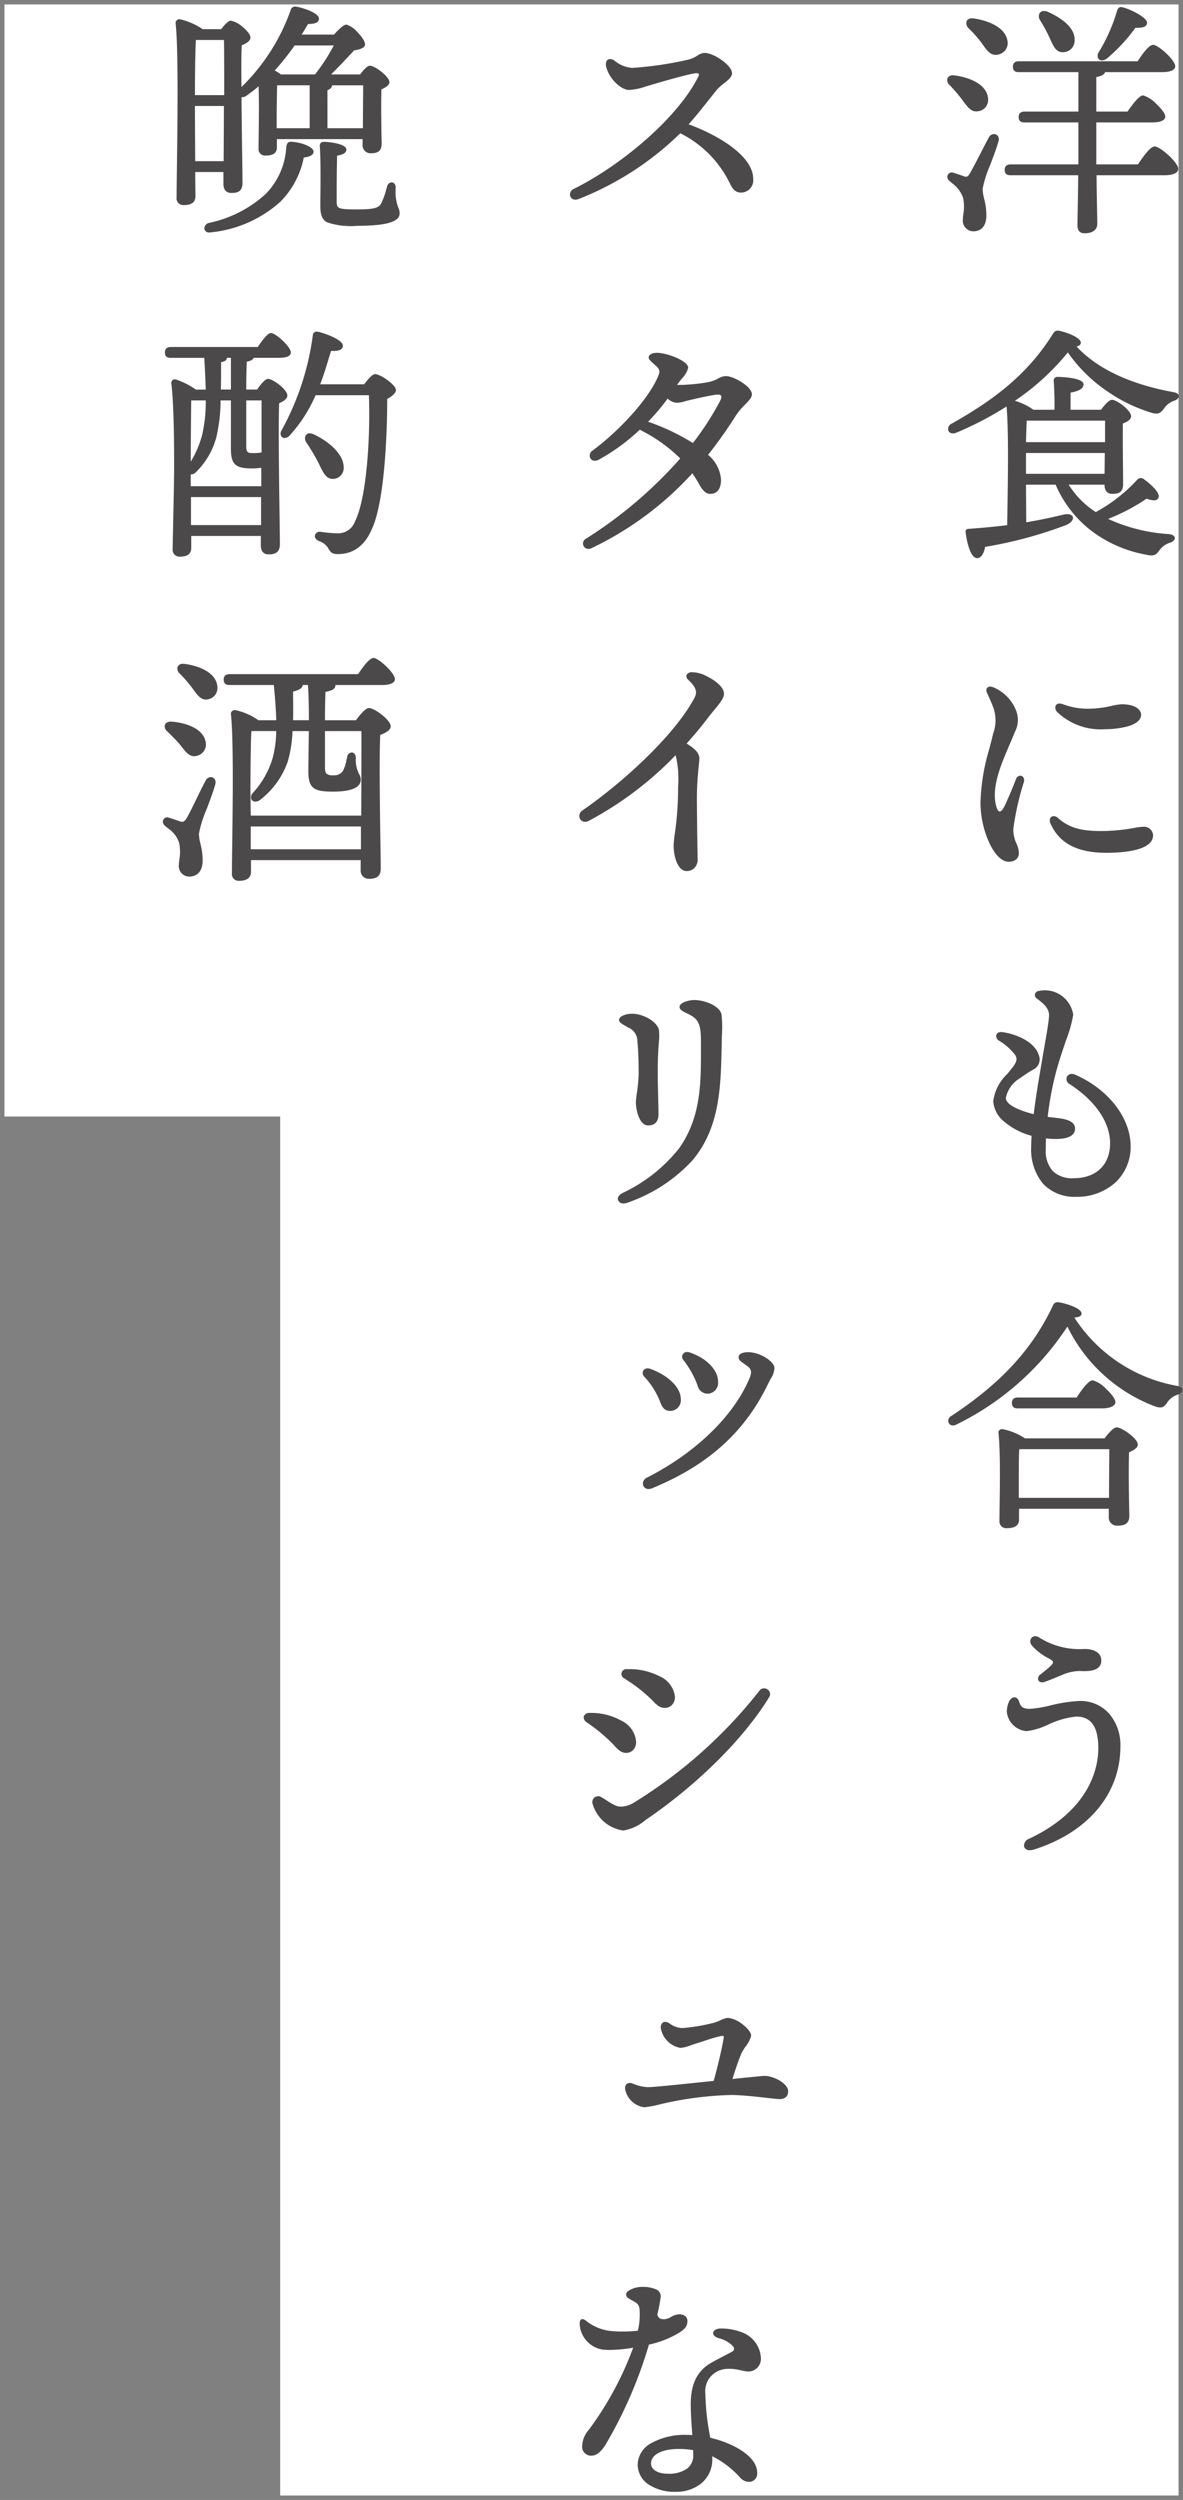 <svg xmlns="http://www.w3.org/2000/svg" width="133" height="281" viewBox="0 0 133 281"><rect x="0" y="0" width="133" height="281" fill="#808080" stroke="none"/><g transform="translate(-648.5 -2981.5)"><path d="M31,280V125H0V0H132V280Z" transform="translate(649 2982)" fill="#fff"/><path d="M132.5,280.5H30.5v-155H-.5V-.5h133Zm-101-1h100V.5H.5v124h31Z" transform="translate(649 2982)" fill="rgba(0,0,0,0)"/><path d="M755.288,2991.016c-.476-.476-.28-1.12.588-.98,1.652.223,3.416.98,3.64,2.38a1.237,1.237,0,0,1-1.064,1.54c-.784.139-1.176-.533-1.792-1.345A18.151,18.151,0,0,0,755.288,2991.016Zm5.432,6.327c-.5,1.792-1.792,4.593-1.792,5.376,0,.9.42,1.568.42,2.969,0,1.2-.56,1.763-1.428,1.763a1.142,1.142,0,0,1-1.12-1.26,7.956,7.956,0,0,0,.028-2.463,4.188,4.188,0,0,0-1.568-1.96.46.46,0,0,1,.42-.812c.364.111.924.307,1.232.419.308.084.448.028.672-.364.5-.84,1.624-3.108,2.128-4.032C760.048,2996.335,760.916,2996.615,760.72,2997.343Zm-.112-9.743c-.756.139-1.176-.533-1.764-1.372a15.538,15.538,0,0,0-1.428-1.6c-.448-.5-.28-1.12.56-1.007,1.708.251,3.472,1.036,3.724,2.407A1.264,1.264,0,0,1,760.608,2987.6Zm15.848,12.431c.616-.924,1.4-2.015,1.848-2.015.588,0,2.6,1.763,2.6,2.463,0,.42-.532.672-1.512.672h-7.672c.028,2.968.084,4.788.084,5.516,0,.588-.448,1.008-1.372,1.008-.532,0-.756-.308-.756-.84,0-.812.056-2.66.084-5.684H762.12c-.364,0-.616-.111-.616-.56,0-.42.252-.56.616-.56h7.672v-4.816h-6.1c-.363,0-.615-.111-.615-.56,0-.42.252-.56.615-.56h6.1v-4.535h-6.748c-.364,0-.616-.113-.616-.56,0-.42.252-.561.616-.561h13.384c.56-.868,1.288-1.848,1.708-1.848.56,0,2.436,1.68,2.436,2.352,0,.392-.5.617-1.428.617H772.7c-.084.279-.42.476-1.008.56v3.975h3.584c.588-.84,1.316-1.82,1.736-1.82.532,0,2.408,1.652,2.436,2.325,0,.391-.532.615-1.429.615H771.7v4.816Zm-10.977-16.267c-.363-.589,0-1.2.785-.9,1.568.7,3.052,1.792,3,3.135a1.256,1.256,0,0,1-1.344,1.316c-.756-.027-1.008-.812-1.428-1.708A16.894,16.894,0,0,0,765.479,2983.764Zm6.581,3.639a19.261,19.261,0,0,0,2.072-4.675c.084-.252.223-.449.532-.365,1.036.252,2.744,1.177,2.744,1.68,0,.42-.42.561-1.288.532a18.653,18.653,0,0,1-3.192,3.445C772.284,2988.523,771.7,2988.075,772.06,2987.4Z" fill="#4b4949"/><path d="M774.529,2982.293a.572.572,0,0,1,.149.021c1.045.254,2.781,1.186,2.781,1.728,0,.519-.6.586-1.131.586l-.182,0a18.792,18.792,0,0,1-3.185,3.433.947.947,0,0,1-.57.227.475.475,0,0,1-.422-.224.693.693,0,0,1,.048-.683,19.063,19.063,0,0,0,2.068-4.665C774.145,2982.532,774.256,2982.293,774.529,2982.293Zm1.8,2.235c.722,0,1.031-.145,1.031-.486,0-.451-1.637-1.372-2.706-1.631a.475.475,0,0,0-.124-.018c-.161,0-.268.108-.349.351a19.153,19.153,0,0,1-2.077,4.685.6.6,0,0,0-.049.582.377.377,0,0,0,.336.175.832.832,0,0,0,.507-.2,18.683,18.683,0,0,0,3.182-3.435l.016-.022h.027C776.194,2984.527,776.263,2984.529,776.327,2984.529Zm-10.452-1.793a1.128,1.128,0,0,1,.407.085c1.16.517,3.093,1.617,3.028,3.184a1.3,1.3,0,0,1-1.334,1.365h-.061c-.695-.025-.987-.669-1.324-1.416-.047-.1-.1-.212-.147-.321a16.668,16.668,0,0,0-1.006-1.842.775.775,0,0,1-.075-.78A.557.557,0,0,1,765.875,2982.736Zm2.1,4.534A1.2,1.2,0,0,0,769.21,2986c.063-1.508-1.832-2.582-2.966-3.088a1.025,1.025,0,0,0-.369-.078.461.461,0,0,0-.427.224.677.677,0,0,0,.073.678,16.772,16.772,0,0,1,1.012,1.853c.051.109.1.217.148.322.337.745.6,1.334,1.237,1.357Zm-10.191-3.71a1.5,1.5,0,0,1,.2.014c1.648.242,3.5,1.012,3.767,2.448a1.315,1.315,0,0,1-1.133,1.627,1.137,1.137,0,0,1-.2.019c-.626,0-1.019-.563-1.517-1.277l-.094-.135a15.668,15.668,0,0,0-1.422-1.59.764.764,0,0,1-.213-.791A.62.62,0,0,1,757.784,2983.561Zm2.63,4.008a1.035,1.035,0,0,0,.185-.017,1.209,1.209,0,0,0,1.052-1.511c-.254-1.383-2.069-2.129-3.682-2.366a1.367,1.367,0,0,0-.184-.013.528.528,0,0,0-.526.256.667.667,0,0,0,.195.681,15.776,15.776,0,0,1,1.431,1.6l.1.136C759.46,2987.024,759.84,2987.568,760.414,2987.568Zm17.722-1.027c.588,0,2.486,1.716,2.486,2.4,0,.43-.525.667-1.478.667h-6.4c-.106.277-.448.468-.994.553v3.882h3.508c.664-.948,1.336-1.82,1.762-1.82a3.406,3.406,0,0,1,1.441.924c.24.221,1.026.981,1.045,1.449,0,.425-.539.667-1.479.667h-6.277v4.716h4.683c.668-1,1.41-2.015,1.875-2.015.627,0,2.654,1.795,2.654,2.513,0,.459-.569.722-1.562.722h-7.622c.017,1.731.042,3.054.061,4.023.013.665.022,1.145.022,1.443,0,.663-.532,1.058-1.422,1.058-.535,0-.806-.3-.806-.89,0-.342.01-.863.023-1.584.019-.981.044-2.321.06-4.05H762.12c-.31,0-.666-.069-.666-.61,0-.4.224-.61.666-.61h7.622v-4.716h-6.055c-.31,0-.665-.069-.665-.61,0-.4.224-.61.665-.61h6.055v-4.435h-6.7c-.31,0-.666-.069-.666-.61,0-.406.224-.611.666-.611H776.4C777.194,2987.163,777.778,2986.541,778.136,2986.541Zm1.008,2.969c.876,0,1.378-.207,1.378-.567,0-.641-1.85-2.3-2.386-2.3-.315,0-.907.648-1.666,1.825l-.015.023H763.044c-.386,0-.566.162-.566.511s.164.51.566.51h6.8v4.635h-6.155c-.385,0-.565.162-.565.51s.164.51.565.51h6.155v4.916H762.12c-.386,0-.566.162-.566.51s.164.51.566.51h7.694v.051c-.016,1.753-.042,3.11-.061,4.1-.014.721-.023,1.242-.023,1.583,0,.532.231.79.706.79.84,0,1.322-.349,1.322-.958,0-.3-.009-.777-.022-1.441-.019-.978-.045-2.318-.062-4.075v-.051H779.4c.929,0,1.462-.227,1.462-.622,0-.672-1.98-2.413-2.554-2.413-.478,0-1.443,1.448-1.806,1.993l-.015.022h-4.837v-4.916h6.377c.864,0,1.379-.211,1.379-.565-.026-.632-1.871-2.275-2.386-2.275-.436,0-1.318,1.26-1.7,1.8l-.015.021h-3.66v-4.068l.043-.006c.553-.079.888-.261.967-.525l.011-.036Zm-23.5.457a1.483,1.483,0,0,1,.236.02c1.627.22,3.449.971,3.681,2.422a1.41,1.41,0,0,1-.213,1.085,1.294,1.294,0,0,1-.893.512,1.214,1.214,0,0,1-.207.019c-.6,0-.972-.5-1.44-1.127-.062-.083-.125-.169-.192-.256a17.646,17.646,0,0,0-1.368-1.591.712.712,0,0,1-.229-.753A.624.624,0,0,1,755.648,2989.967Zm2.6,3.958a1.094,1.094,0,0,0,.192-.018,1.2,1.2,0,0,0,.828-.472,1.313,1.313,0,0,0,.2-1.01c-.224-1.4-2-2.124-3.6-2.339a1.4,1.4,0,0,0-.222-.019.531.531,0,0,0-.533.269.617.617,0,0,0,.209.645,17.778,17.778,0,0,1,1.377,1.6c.066.087.13.173.192.257C757.343,2993.445,757.7,2993.924,758.252,2993.924Zm2,2.645a.541.541,0,0,1,.434.21.651.651,0,0,1,.085.577c-.22.781-.582,1.737-.932,2.662a12.854,12.854,0,0,0-.859,2.7,4.82,4.82,0,0,0,.174,1.134,7.4,7.4,0,0,1,.246,1.835c0,1.169-.525,1.813-1.478,1.813a1.2,1.2,0,0,1-1.17-1.31c0-.15.024-.361.052-.6a4.76,4.76,0,0,0-.021-1.842,3.332,3.332,0,0,0-1.2-1.622c-.115-.1-.233-.2-.358-.318a.538.538,0,0,1-.182-.6.5.5,0,0,1,.468-.325.551.551,0,0,1,.184.032c.39.119.977.326,1.232.419a.742.742,0,0,0,.19.031c.156,0,.263-.094.422-.373.308-.514.854-1.574,1.335-2.51.307-.6.6-1.162.793-1.521A.665.665,0,0,1,760.249,2996.569ZM757.92,3007.4c.889,0,1.378-.608,1.378-1.713a7.314,7.314,0,0,0-.244-1.812,4.966,4.966,0,0,1-.176-1.157,12.466,12.466,0,0,1,.865-2.737c.349-.923.711-1.877.929-2.653a.554.554,0,0,0-.068-.49.442.442,0,0,0-.355-.171.568.568,0,0,0-.492.333c-.2.359-.485.922-.792,1.519-.482.937-1.028,2-1.337,2.515-.178.312-.311.422-.508.422a.842.842,0,0,1-.22-.035c-.259-.094-.844-.3-1.233-.419a.457.457,0,0,0-.152-.027.4.4,0,0,0-.375.26.443.443,0,0,0,.155.494c.125.115.243.218.357.317a3.411,3.411,0,0,1,1.225,1.665,4.824,4.824,0,0,1,.026,1.886c-.028.241-.051.448-.051.593C756.85,3006.315,756.88,3007.4,757.92,3007.4Z" fill="#4b4949"/><path d="M763.828,3040.267c1.651-.28,3.052-.588,4.228-.868,1.2-.28,1.4.56.308,1.064a47.282,47.282,0,0,1-9.156,2.464c-.112.672-.392,1.26-.868,1.26-.588-.028-1.036-1.316-1.232-2.856-.028-.252.084-.336.308-.336q2.352-.168,4.368-.42c.028-2.688.224-10.36-.084-13.468a37.289,37.289,0,0,1-5.74,3c-.84.307-1.148-.561-.42-.953,4.4-2.492,8.456-5.376,11.4-10.136a.531.531,0,0,1,.644-.28c1.064.224,2.38.812,2.38,1.288,0,.225-.2.336-.532.393,2.744,2.995,7,4.48,10.948,5.208.868.139.7.671.14.867a2.294,2.294,0,0,0-1.148.841c-.42.559-.616.727-1.345.531a17.971,17.971,0,0,1-9.463-6.832,27.646,27.646,0,0,1-6.076,5.544,6.821,6.821,0,0,1,2.184,1.036H767.1c.028-1.12-.028-2.436-.084-3.276a.351.351,0,0,1,.392-.419c.476,0,2.856.111,2.856.783,0,.5-.588.728-1.456.9v2.016h3.5c.392-.532.9-1.12,1.2-1.12.532,0,2.1,1.176,2.1,1.792,0,.364-.448.616-.924.784-.028,1.82.028,5.908.028,6.832,0,.868-.42,1.064-1.176,1.064-.644,0-.813-.5-.813-.952v-.084H768.56a10.034,10.034,0,0,0,3.136,3.192,18.129,18.129,0,0,0,4.7-3.668.481.481,0,0,1,.7-.028c.868.616,1.82,1.568,1.6,2.016-.14.28-.448.364-1.288.056a21.549,21.549,0,0,1-4.452,2.324,19.174,19.174,0,0,0,6.916,1.764c.9.084.812.644.168.868a2.331,2.331,0,0,0-1.2.84,1.036,1.036,0,0,1-1.344.532,13.384,13.384,0,0,1-10.276-7.9H763.8Zm.056-11.536c-.029.532-.056,1.512-.084,2.52h8.988v-2.52Zm8.847,6.076.029-2.436H763.8v2.436Z" fill="#4b4949"/><path d="M758.34,3044.237h0c-.675-.032-1.1-1.519-1.279-2.9a.363.363,0,0,1,.065-.295.369.369,0,0,1,.293-.1c1.538-.11,2.992-.25,4.318-.414,0-.451.014-1.037.025-1.712.054-3.38.144-9.013-.1-11.627a37.266,37.266,0,0,1-5.679,2.958,1.025,1.025,0,0,1-.35.068.511.511,0,0,1-.533-.371.678.678,0,0,1,.42-.741c4.1-2.323,8.313-5.157,11.377-10.118.167-.239.3-.323.5-.323a1.08,1.08,0,0,1,.194.021c1.016.214,2.421.8,2.421,1.337,0,.273-.255.376-.484.425,2.329,2.5,5.981,4.227,10.859,5.127.536.086.634.306.645.429.019.208-.181.423-.5.534a2.222,2.222,0,0,0-1.125.824c-.294.392-.5.63-.9.63a1.947,1.947,0,0,1-.5-.08,17.862,17.862,0,0,1-4.946-2.373,17.042,17.042,0,0,1-4.507-4.424,27.551,27.551,0,0,1-5.956,5.44,6.834,6.834,0,0,1,2.085,1.006h2.369c.031-1.344-.057-2.8-.085-3.223a.429.429,0,0,1,.093-.34.454.454,0,0,1,.349-.132c.029,0,2.906.036,2.906.833,0,.566-.694.787-1.456.937v1.925h3.425c.55-.743.964-1.12,1.229-1.12.549,0,2.15,1.184,2.15,1.842,0,.322-.311.6-.924.819-.019,1.279,0,3.661.017,5.243.006.712.011,1.274.011,1.554,0,.928-.469,1.114-1.226,1.114-.548,0-.863-.365-.863-1v-.034h-4.032a10,10,0,0,0,3.049,3.083,18.027,18.027,0,0,0,4.665-3.643.533.533,0,0,1,.766-.035c.676.48,1.884,1.533,1.611,2.079a.5.5,0,0,1-.5.279,2.58,2.58,0,0,1-.827-.19,21.843,21.843,0,0,1-4.331,2.276,19.266,19.266,0,0,0,6.793,1.707c.422.04.679.189.706.41s-.18.435-.525.555a2.28,2.28,0,0,0-1.18.823c-.273.378-.464.611-.919.611a2.315,2.315,0,0,1-.476-.06,14.657,14.657,0,0,1-6.113-2.581,12.993,12.993,0,0,1-4.185-5.314H763.85l.027,4.231c1.785-.3,3.231-.635,4.167-.858a2,2,0,0,1,.45-.057c.346,0,.581.129.629.345.064.292-.226.633-.738.87a47.521,47.521,0,0,1-9.134,2.461C759.11,3043.776,758.779,3044.237,758.34,3044.237Zm3.4-17.216.008.081c.256,2.583.164,8.3.11,11.719-.011.7-.021,1.3-.026,1.755v.044l-.043.005c-1.34.167-2.811.309-4.371.42a.291.291,0,0,0-.222.064.273.273,0,0,0-.04.216c.214,1.682.679,2.786,1.184,2.812.385,0,.69-.456.818-1.218l.006-.034.034-.006a47.557,47.557,0,0,0,9.146-2.461c.53-.245.724-.557.68-.757-.037-.167-.235-.267-.531-.267a1.907,1.907,0,0,0-.427.054c-.947.226-2.416.561-4.231.869l-.058.01-.029-4.449h3.5l.013.03a13.241,13.241,0,0,0,10.239,7.867,2.222,2.222,0,0,0,.456.058c.386,0,.552-.174.838-.57a2.37,2.37,0,0,1,1.227-.858c.3-.1.48-.283.46-.449s-.25-.288-.615-.323a19.224,19.224,0,0,1-6.934-1.769l-.1-.052.11-.039a21.546,21.546,0,0,0,4.442-2.319l.021-.014.023.009a2.557,2.557,0,0,0,.816.192.4.4,0,0,0,.41-.224c.192-.384-.653-1.294-1.58-1.953a.566.566,0,0,0-.325-.127.436.436,0,0,0-.311.149,18.139,18.139,0,0,1-4.715,3.676l-.026.015-.025-.016a10.093,10.093,0,0,1-3.151-3.208l-.046-.076h4.31v.134c0,.337.1.9.763.9.713,0,1.126-.166,1.126-1.014,0-.279-.005-.841-.011-1.553-.014-1.6-.036-4.009-.016-5.28v-.035l.033-.011c.591-.208.891-.457.891-.737,0-.59-1.566-1.742-2.05-1.742-.228,0-.641.391-1.164,1.1l-.015.021h-3.575v-2.107l.04-.008c1.005-.195,1.416-.44,1.416-.847,0-.6-2.249-.733-2.806-.733a.358.358,0,0,0-.274.1.331.331,0,0,0-.068.265c.028.427.118,1.92.084,3.282v.049h-2.5l-.014-.012a6.807,6.807,0,0,0-2.165-1.026l-.106-.028.091-.062a27.476,27.476,0,0,0,6.065-5.534l.042-.053.038.056a17.97,17.97,0,0,0,9.436,6.812,1.851,1.851,0,0,0,.47.076c.341,0,.52-.189.821-.59a2.36,2.36,0,0,1,1.169-.857c.271-.095.448-.272.434-.432s-.219-.285-.563-.34c-4.944-.912-8.636-2.669-10.977-5.224l-.062-.068.091-.015c.339-.058.49-.164.49-.344,0-.42-1.258-1.011-2.34-1.239a1.01,1.01,0,0,0-.175-.018c-.167,0-.272.07-.418.278a24.5,24.5,0,0,1-5.161,5.928,40.618,40.618,0,0,1-6.252,4.223.583.583,0,0,0-.372.629.415.415,0,0,0,.436.295.928.928,0,0,0,.314-.061,37.244,37.244,0,0,0,5.73-2.992Zm11.039,7.835h-9.03v-2.536h9.061Zm-8.93-.1h8.832l.028-2.336H763.85Zm8.988-3.456h-9.089l0-.1c.028-1,.054-1.945.083-2.468l0-.047h9Zm-8.987-.1h8.887v-2.42h-8.807c-.027.53-.053,1.448-.08,2.418Z" fill="#4b4949"/><path d="M762.635,3061.261a2.853,2.853,0,0,1-.083,2.5c-1.038,2.594-2.711,5.645-2.15,8.181.231,1.041.631,1.128,1.111.115.352-.745.858-1.92,1.248-2.936.262-.684.99-.346.8.284a30.775,30.775,0,0,0-1.186,5.293c0,1.442.625,1.753.625,2.725,0,.508-.41.9-1.1.9-1.539,0-3.113-3.415-3.113-6.61,0-2.8.773-5.019,1.424-7.738a4.4,4.4,0,0,0-.019-3.055c-.27-.667-.509-1.188-.675-1.549-.235-.507.142-.76.612-.58A4.6,4.6,0,0,1,762.635,3061.261Zm4.761,12.205c1.194,1.06,2.475,1.493,4.859,1.493a36.372,36.372,0,0,0,4.752-.476.965.965,0,0,1,1.083.9c0,1.529-2.778,1.928-5.217,1.928-3.572,0-5.364-1.329-6.2-3.226-.337-.76.3-.992.728-.614Zm.056-11.918c-.53-.556-.193-1.1.487-.861a8.027,8.027,0,0,0,3.036.523,34.315,34.315,0,0,0,3.649-.5c1.6,0,2.123.663,2.123,1.1,0,1.291-2.62,1.6-4.053,1.6h0A7.032,7.032,0,0,1,767.452,3061.548Z" fill="#4b4949"/><path d="M759.834,3058.677a.861.861,0,0,1,.306.061,4.681,4.681,0,0,1,2.542,2.5,2.9,2.9,0,0,1-.083,2.534c-.186.465-.388.934-.6,1.431-.939,2.181-2,4.654-1.546,6.72.113.51.27.791.441.791s.366-.244.576-.686c.32-.678.83-1.848,1.246-2.932a.551.551,0,0,1,.482-.409.424.424,0,0,1,.342.179.61.61,0,0,1,.067.547,30.651,30.651,0,0,0-1.184,5.278,3.759,3.759,0,0,0,.355,1.63,2.628,2.628,0,0,1,.27,1.095c0,.566-.463.946-1.153.946-.75,0-1.544-.779-2.179-2.136a11.053,11.053,0,0,1-.984-4.524,23.239,23.239,0,0,1,1-6.062c.141-.544.287-1.106.426-1.688a4.339,4.339,0,0,0-.017-3.024c-.274-.677-.515-1.2-.674-1.547a.546.546,0,0,1-.016-.526A.435.435,0,0,1,759.834,3058.677Zm1.058,14.143c-.23,0-.411-.292-.539-.869-.464-2.1.607-4.586,1.551-6.781.214-.5.416-.966.6-1.429a2.82,2.82,0,0,0,.083-2.462,4.575,4.575,0,0,0-2.484-2.447.762.762,0,0,0-.27-.054.339.339,0,0,0-.3.137.453.453,0,0,0,.023.43c.16.347.4.873.676,1.551a4.42,4.42,0,0,1,.021,3.085c-.14.583-.285,1.145-.427,1.689a23.16,23.16,0,0,0-1,6.037c0,3.188,1.574,6.56,3.063,6.56.63,0,1.053-.34,1.053-.846a2.515,2.515,0,0,0-.263-1.056,3.845,3.845,0,0,1-.362-1.668,30.8,30.8,0,0,1,1.188-5.308.513.513,0,0,0-.052-.458.325.325,0,0,0-.261-.138c-.163,0-.3.126-.388.345-.417,1.087-.928,2.26-1.249,2.939C761.321,3072.576,761.1,3072.82,760.892,3072.82Zm6.737-12.241a.982.982,0,0,1,.326.061,7.994,7.994,0,0,0,3.019.52,11.273,11.273,0,0,0,2.5-.32,5.892,5.892,0,0,1,1.144-.178c1.719,0,2.173.755,2.173,1.154,0,.594-.513,1.043-1.525,1.333a10.337,10.337,0,0,1-2.577.318h0a7.066,7.066,0,0,1-5.278-1.885.717.717,0,0,1-.24-.745A.46.46,0,0,1,767.63,3060.579Zm3.345.681a8.081,8.081,0,0,1-3.053-.526.885.885,0,0,0-.293-.056.365.365,0,0,0-.362.2.626.626,0,0,0,.22.636,6.968,6.968,0,0,0,5.206,1.853c1.487,0,4-.327,4-1.551,0-.365-.433-1.054-2.073-1.054a5.855,5.855,0,0,0-1.123.176A11.357,11.357,0,0,1,770.975,3061.26Zm-4.009,11.978a.709.709,0,0,1,.464.191l.069.062c1.2,1.033,2.5,1.418,4.755,1.418a20.254,20.254,0,0,0,3.724-.344,6.775,6.775,0,0,1,1.028-.132,1.014,1.014,0,0,1,1.133.945c0,1.721-3.3,1.978-5.267,1.978-3.235,0-5.28-1.065-6.25-3.256a.717.717,0,0,1-.026-.676A.427.427,0,0,1,766.966,3073.238Zm.374.246a.608.608,0,0,0-.374-.146.324.324,0,0,0-.285.141.626.626,0,0,0,.033.581c.952,2.151,2.967,3.2,6.158,3.2,1.554,0,5.167-.183,5.167-1.878a.92.92,0,0,0-1.033-.845,6.718,6.718,0,0,0-1.011.131,20.352,20.352,0,0,1-3.741.345c-2.33,0-3.656-.408-4.892-1.506Z" fill="#4b4949"/><path d="M765.156,3093.737c-.407-.291-.317-.725.138-.812a3.454,3.454,0,0,1,1.471.03,3.226,3.226,0,0,1,2.345,2.583c0,.838-1.17,3.664-1.9,6.319a35.6,35.6,0,0,0-.98,5.218c.539.072,1.035.115,1.505.187,1.054.159,1.579.5,1.579,1.09,0,.841-.959,1.306-3.267,1.044-.019.422-.028.851-.028,1.281,0,2.173,1.034,3.3,3.183,3.3,2.551,0,4.145-1.53,4.145-3.976s-1.729-4.856-4.569-6.693c-.7-.456-.223-1.319.575-.971,3.744,1.631,6.205,4.852,6.205,8,0,3.3-2.55,5.628-6.076,5.628-3.164,0-5-2.03-5-5.571,0-.394.016-.821.045-1.273-2.39-.635-4.313-2.233-4.313-3.843a5.039,5.039,0,0,1,1.538-3.006c.873-1.056,1.32-1.547.937-2.2a6.492,6.492,0,0,0-1.833-1.645c-.572-.391-.329-.967.342-.872h0c1.683.239,3.65,1.158,4.053,2.589a1.21,1.21,0,0,1-.651,1.538,16.54,16.54,0,0,0-1.462.961,3.364,3.364,0,0,0-1.61,2.265c0,.68,1.153,1.36,3.225,1.878.262-2.134.67-4.5,1.022-6.539.344-1.99.662-3.67.714-4.536.045-.753-.422-1.329-1.333-1.979Z" fill="#4b4949"/><path d="M765.952,3092.81a3.747,3.747,0,0,1,.824.1,3.258,3.258,0,0,1,2.384,2.632,14.522,14.522,0,0,1-.833,2.953c-.352,1.044-.751,2.227-1.067,3.379a35.276,35.276,0,0,0-.973,5.162c.214.028.422.052.623.075.291.033.565.065.834.106,1.091.164,1.621.537,1.621,1.139,0,.532-.373,1.167-2.151,1.167a10.4,10.4,0,0,1-1.118-.067c-.017.4-.026.808-.026,1.225a3.423,3.423,0,0,0,.772,2.432,3.127,3.127,0,0,0,2.361.821c2.526,0,4.1-1.5,4.1-3.926,0-2.358-1.657-4.782-4.546-6.651a.659.659,0,0,1-.342-.738.586.586,0,0,1,.587-.406.948.948,0,0,1,.377.085c3.729,1.625,6.235,4.858,6.235,8.046a5.478,5.478,0,0,1-1.732,4.087,6.423,6.423,0,0,1-4.394,1.591,4.839,4.839,0,0,1-3.726-1.474,6.008,6.008,0,0,1-1.328-4.147c0-.37.014-.785.043-1.235a7.769,7.769,0,0,1-3.033-1.556,3.235,3.235,0,0,1-1.277-2.325,5.067,5.067,0,0,1,1.549-3.038l.107-.13c.806-.973,1.174-1.417.825-2.011a6.551,6.551,0,0,0-1.818-1.629.608.608,0,0,1-.324-.647.533.533,0,0,1,.552-.326,1.1,1.1,0,0,1,.149.011l.017,0c1.68.242,3.668,1.165,4.078,2.622a1.259,1.259,0,0,1-.674,1.6,16.575,16.575,0,0,0-1.457.957,3.337,3.337,0,0,0-1.59,2.225c0,.65,1.141,1.311,3.132,1.816.261-2.114.66-4.425,1.012-6.467l0-.019c.065-.374.128-.736.189-1.084.269-1.534.482-2.745.524-3.446.041-.681-.339-1.241-1.312-1.935l-.048-.034,0,0a.527.527,0,0,1-.225-.51.5.5,0,0,1,.429-.356A3.525,3.525,0,0,1,765.952,3092.81Zm1.263,16.609c1.342,0,2.051-.369,2.051-1.067,0-.552-.488-.883-1.536-1.041-.267-.041-.541-.072-.831-.105-.217-.025-.441-.051-.673-.082l-.049-.007.005-.049a35.409,35.409,0,0,1,.981-5.226c.317-1.156.716-2.34,1.068-3.385a14.943,14.943,0,0,0,.828-2.921,3.2,3.2,0,0,0-2.306-2.534,3.656,3.656,0,0,0-.8-.094,3.427,3.427,0,0,0-.649.064.4.4,0,0,0-.35.28.454.454,0,0,0,.232.443l.048.034h0c.969.7,1.348,1.28,1.306,1.988s-.256,1.92-.525,3.458c-.061.348-.125.711-.189,1.084l0,.019c-.355,2.058-.757,4.392-1.018,6.518l-.007.056-.055-.014c-2.1-.526-3.263-1.21-3.263-1.927a3.374,3.374,0,0,1,1.63-2.3,16.444,16.444,0,0,1,1.467-.965,1.158,1.158,0,0,0,.628-1.481c-.4-1.419-2.36-2.318-4.012-2.553l-.017,0c-.29-.037-.519.064-.576.248s.056.378.285.535a6.622,6.622,0,0,1,1.848,1.661c.385.654-.023,1.146-.834,2.126l-.107.129a5,5,0,0,0-1.527,2.974,3.139,3.139,0,0,0,1.243,2.25,7.682,7.682,0,0,0,3.033,1.545l.04.01,0,.041c-.03.464-.045.891-.045,1.27,0,3.509,1.806,5.521,4.954,5.521,3.492,0,6.026-2.346,6.026-5.578,0-3.149-2.482-6.345-6.175-7.954a.847.847,0,0,0-.337-.077.488.488,0,0,0-.491.334.563.563,0,0,0,.3.625c2.918,1.887,4.592,4.342,4.592,6.735,0,2.483-1.607,4.026-4.2,4.026-2.145,0-3.233-1.128-3.233-3.353,0-.437.009-.869.028-1.283l0-.053.053.006A10.452,10.452,0,0,0,767.215,3109.419Z" fill="#4b4949"/><path d="M780.908,3138.208a2.281,2.281,0,0,0-1.177.84c-.363.56-.587.728-1.315.5a18.016,18.016,0,0,1-9.912-9.044A31.177,31.177,0,0,1,755.96,3141.6c-.7.336-1.148-.476-.476-.9,5.1-3.36,8.96-7.168,11.452-12.46a.509.509,0,0,1,.644-.308c1.064.195,2.464.728,2.464,1.2,0,.252-.224.363-.84.42a17.569,17.569,0,0,0,11.564,7.756C781.664,3137.48,781.468,3137.984,780.908,3138.208Zm-8.2,5.013c.448-.589,1.008-1.232,1.344-1.232.588,0,2.324,1.26,2.324,1.876,0,.364-.476.615-.98.84-.084,2.1,0,6.1.028,7.168,0,.868-.5,1.064-1.316,1.064a.862.862,0,0,1-.9-.953v-.951H763.016v1.287c0,.617-.476.9-1.316.9a.708.708,0,0,1-.784-.783c0-1.905.168-7.308-.112-9.885a.334.334,0,0,1,.392-.363,6.751,6.751,0,0,1,2.52,1.036Zm-9.772-3.472c-.364,0-.616-.112-.616-.561,0-.419.252-.56.616-.56h6.636c.588-.9,1.344-1.931,1.792-1.931.56,0,2.492,1.708,2.492,2.407,0,.393-.588.645-1.456.645Zm10.3,10.164c0-1.82.028-4.312.028-5.573h-10.08l-.14.029c-.056.756-.056,3.051-.056,3.611v1.933Z" fill="#4b4949"/><path d="M767.4,3127.866a1.128,1.128,0,0,1,.187.018c1.011.185,2.506.711,2.506,1.253,0,.307-.306.409-.806.462a17.387,17.387,0,0,0,11.49,7.665c.542.1.643.316.655.436.02.206-.178.423-.506.554a2.221,2.221,0,0,0-1.156.824c-.266.41-.47.62-.84.62a1.84,1.84,0,0,1-.529-.1,18.06,18.06,0,0,1-9.9-8.99,31.313,31.313,0,0,1-12.518,11.031.794.794,0,0,1-.343.085.518.518,0,0,1-.516-.371.623.623,0,0,1,.335-.7c5.592-3.687,9.119-7.523,11.433-12.439A.53.53,0,0,1,767.4,3127.866Zm11.529,11.732c.327,0,.5-.186.759-.577a2.329,2.329,0,0,1,1.2-.859c.281-.113.459-.294.444-.452s-.225-.283-.574-.348a19.5,19.5,0,0,1-6.535-2.646,16.088,16.088,0,0,1-5.063-5.133l-.042-.069.08-.007c.665-.061.795-.182.795-.37,0-.407-1.279-.945-2.423-1.155a1.017,1.017,0,0,0-.169-.016.431.431,0,0,0-.421.3,26.473,26.473,0,0,1-4.758,6.967,37.216,37.216,0,0,1-6.711,5.513.528.528,0,0,0-.293.585.42.42,0,0,0,.42.3.693.693,0,0,0,.3-.075,31.177,31.177,0,0,0,12.523-11.069l.047-.075.04.079a17.976,17.976,0,0,0,9.883,9.019A1.748,1.748,0,0,0,778.931,3139.6Zm-7.571-2.951a3.461,3.461,0,0,1,1.49.955c.247.229,1.052,1.016,1.052,1.5,0,.422-.591.7-1.506.7h-9.464c-.31,0-.666-.07-.666-.611,0-.4.224-.61.666-.61h6.609C770.407,3137.261,770.986,3136.647,771.36,3136.647Zm1.036,3.052c.841,0,1.406-.239,1.406-.595,0-.656-1.893-2.357-2.442-2.357-.33,0-.919.642-1.75,1.908l-.015.023h-6.663c-.386,0-.566.162-.566.51,0,.363.164.511.566.511Zm1.652,2.24c.576,0,2.374,1.251,2.374,1.926,0,.394-.5.657-.981.873-.093,2.4.028,7.086.029,7.134,0,.98-.656,1.115-1.366,1.115a.91.91,0,0,1-.946-1v-.9H763.066v1.237c0,.628-.46.946-1.366.946a.759.759,0,0,1-.834-.833c0-.43.009-1.042.019-1.75.034-2.444.086-6.137-.13-8.13a.361.361,0,0,1,.088-.288.411.411,0,0,1,.36-.13,6.816,6.816,0,0,1,2.53,1.035h8.947C773.312,3142.342,773.76,3141.939,774.048,3141.939Zm.056,10.948c.782,0,1.266-.17,1.266-1.014,0-.046-.124-4.777-.028-7.17v-.031l.028-.013c.46-.205.95-.453.95-.794,0-.555-1.693-1.826-2.274-1.826-.174,0-.542.21-1.3,1.212l-.015.02H763.7l-.013-.01a6.66,6.66,0,0,0-2.493-1.026l-.046,0a.3.3,0,0,0-.23.1.263.263,0,0,0-.063.21c.217,2,.165,5.7.131,8.143-.01.708-.019,1.319-.019,1.748a.662.662,0,0,0,.734.733c.84,0,1.266-.285,1.266-.846v-1.337h10.292v1A.82.82,0,0,0,774.1,3152.887Zm-10.925-8.6h10.135v.05c0,.573-.006,1.413-.012,2.3-.007,1.067-.016,2.277-.016,3.271v.05H762.938v-1.983c0-2.361.031-3.269.056-3.615l0-.038Zm10.035.1H763.189l-.1.02c-.025.371-.053,1.293-.053,3.57v1.883h10.148c0-.984.009-2.171.016-3.221C773.208,3145.778,773.214,3144.961,773.214,3144.39Z" fill="#4b4949"/><path d="M763.053,3172.852c.148.545.493.772,1.224.772,1.264,0,3.8-.887,5.626-.887,2.611,0,4.508,1.989,4.508,5.066,0,5.342-3.654,9.611-9.642,11.522-1.225.391-1.451-.682-.558-1.1,6.015-2.838,7.82-7.015,7.82-10.221,0-2.621-.976-3.612-2.519-3.612-1.791,0-4.271,1.637-5.582,1.637a2.373,2.373,0,0,1-2.185-2.128,2.787,2.787,0,0,1,.221-1.065C762.26,3172.15,762.866,3172.161,763.053,3172.852Zm2.488-3.136c.339-.267.833-.669,1.058-.88.478-.447.455-.641-.11-.949a6.737,6.737,0,0,1-1.924-1.459c-.48-.6.075-1.24.725-.84a8.518,8.518,0,0,0,5.117,1.3c1.061,0,1.857.392,1.857,1.241,0,.811-.653,1.224-2.233,1.137a4.916,4.916,0,0,0-2.2.469c-.588.242-1.21.5-1.855.738C765.308,3170.724,764.976,3170.162,765.541,3169.716Z" fill="#4b4949"/><path d="M764.891,3165.414a.809.809,0,0,1,.425.132,8.489,8.489,0,0,0,5.091,1.3c1.194,0,1.907.483,1.907,1.291s-.618,1.2-1.888,1.2c-.125,0-.259,0-.4-.011-.066,0-.133-.005-.2-.005a5.148,5.148,0,0,0-1.976.471l-.158.065c-.546.225-1.11.457-1.7.674a.948.948,0,0,1-.326.063.438.438,0,0,1-.447-.269.6.6,0,0,1,.286-.642c.372-.293.843-.678,1.055-.877.24-.224.335-.369.32-.486s-.14-.23-.42-.382a6.478,6.478,0,0,1-1.939-1.472.7.7,0,0,1-.137-.741A.541.541,0,0,1,764.891,3165.414Zm5.535,3.818c1.2,0,1.788-.359,1.788-1.1s-.676-1.191-1.807-1.191a8.574,8.574,0,0,1-5.143-1.312.724.724,0,0,0-.373-.117.443.443,0,0,0-.412.248.6.6,0,0,0,.125.635,6.383,6.383,0,0,0,1.909,1.446c.315.172.452.3.471.458s-.082.32-.351.572c-.214.2-.687.588-1.061.883-.212.167-.309.37-.253.53a.343.343,0,0,0,.352.2.851.851,0,0,0,.292-.057c.587-.216,1.15-.448,1.7-.672l.158-.065a5.234,5.234,0,0,1,2.014-.478h0c.068,0,.136,0,.2.005C770.17,3169.228,770.3,3169.231,770.426,3169.231Zm-7.883,3.046c.255,0,.463.21.559.562.144.529.473.735,1.176.735a12.963,12.963,0,0,0,2.316-.382,16.9,16.9,0,0,1,3.31-.505,4.344,4.344,0,0,1,3.27,1.4,5.416,5.416,0,0,1,1.288,3.72c0,5.311-3.617,9.636-9.677,11.57a1.654,1.654,0,0,1-.5.087.607.607,0,0,1-.655-.424.824.824,0,0,1,.559-.858c7.032-3.318,7.791-8.221,7.791-10.176,0-2.4-.808-3.562-2.469-3.562a9.546,9.546,0,0,0-3.186.91,7.679,7.679,0,0,1-2.4.727,2.431,2.431,0,0,1-2.235-2.178,2.855,2.855,0,0,1,.225-1.085C762.065,3172.478,762.3,3172.277,762.543,3172.277Zm1.734,1.4c-.748,0-1.116-.234-1.272-.809-.083-.306-.255-.488-.462-.488s-.4.178-.531.476a2.751,2.751,0,0,0-.217,1.045,2.321,2.321,0,0,0,2.135,2.078,7.639,7.639,0,0,0,2.358-.719,9.614,9.614,0,0,1,3.224-.917,2.221,2.221,0,0,1,1.878.843,4.684,4.684,0,0,1,.691,2.819,9.465,9.465,0,0,1-1.663,5.276,14.836,14.836,0,0,1-6.186,4.99c-.417.2-.553.524-.5.746s.257.346.557.346a1.556,1.556,0,0,0,.468-.082c6.016-1.92,9.607-6.209,9.607-11.474,0-3-1.792-5.016-4.458-5.016a16.848,16.848,0,0,0-3.289.5A13,13,0,0,1,764.277,3173.674Z" fill="#4b4949"/><path d="M716.691,2988.952c-.151-.726.31-.954.84-.617a3.631,3.631,0,0,0,2.045.841,39.725,39.725,0,0,0,6.385-.949c.786-.19,1.185-.731,1.734-.731,1.023,0,3.053,1.389,3.053,2.24,0,.636-1.154,1.161-1.7,1.826s-1.974,2.54-3.213,3.93c3.647,1.323,7.292,3.678,7.292,6.115a1.334,1.334,0,0,1-1.255,1.485c-.549.026-.908-.239-1.227-.9a12.425,12.425,0,0,0-5.677-5.774,34.122,34.122,0,0,1-11.447,7.409c-.885.332-1.246-.684-.483-1.059,5.081-2.5,11.552-7.818,13.989-12.589.192-.376.078-.551-.349-.5-.985.13-4.073,1.036-5.354,1.418a8.2,8.2,0,0,1-2.085.458c-.924,0-2.273-1.287-2.548-2.6Z" fill="#4b4949"/><path d="M727.7,2987.446c1.041,0,3.1,1.392,3.1,2.29,0,.42-.454.778-.934,1.158a5.116,5.116,0,0,0-.776.7c-.149.182-.368.458-.621.779-.661.837-1.654,2.093-2.545,3.1,3.363,1.233,7.256,3.568,7.256,6.137a1.383,1.383,0,0,1-1.3,1.535c-.569.024-.946-.248-1.275-.932a12.307,12.307,0,0,0-5.623-5.734,34.211,34.211,0,0,1-11.438,7.394,1,1,0,0,1-.35.069.587.587,0,0,1-.6-.448.689.689,0,0,1,.428-.771c4.886-2.4,11.442-7.625,13.966-12.567.083-.164.106-.286.065-.353s-.169-.094-.362-.07c-.929.123-3.748.94-5.346,1.416l-.234.071a7.033,7.033,0,0,1-1.866.39c-.984,0-2.3-1.331-2.588-2.6h0l-.009-.04a.8.8,0,0,1,.091-.673.434.434,0,0,1,.35-.157.913.913,0,0,1,.475.16,3.557,3.557,0,0,0,2.018.833,40.06,40.06,0,0,0,6.373-.948,3.192,3.192,0,0,0,.91-.412A1.649,1.649,0,0,1,727.7,2987.446Zm4.106,15.6.069,0a1.288,1.288,0,0,0,1.207-1.435c0-2.535-3.91-4.853-7.259-6.068l-.069-.025.049-.055c.9-1.01,1.917-2.3,2.59-3.148.253-.321.472-.6.622-.781a5.2,5.2,0,0,1,.791-.715c.461-.364.9-.708.9-1.079,0-.837-2.021-2.19-3-2.19a1.581,1.581,0,0,0-.785.306,3.269,3.269,0,0,1-.938.423,40.2,40.2,0,0,1-6.4.95,3.676,3.676,0,0,1-2.072-.849.813.813,0,0,0-.422-.145.337.337,0,0,0-.272.12.7.7,0,0,0-.076.561l.007.028a3.351,3.351,0,0,0,2.5,2.564,6.974,6.974,0,0,0,1.836-.385l.234-.071c1.6-.477,4.425-1.3,5.362-1.42.24-.032.394.008.461.117s.042.249-.061.451a26.447,26.447,0,0,1-6.015,7.161,38.888,38.888,0,0,1-8,5.45.593.593,0,0,0-.375.659.489.489,0,0,0,.5.371.9.9,0,0,0,.315-.062,34.092,34.092,0,0,0,11.429-7.4l.027-.027.033.018a12.417,12.417,0,0,1,5.7,5.8C730.99,3002.79,731.312,3003.044,731.8,3003.044Z" fill="#4b4949"/><path d="M715.166,3032.18c2.912-2.138,6.477-5.94,7.451-8.575.136-.368.08-.608-.3-.97-.424-.406-.841-.7-.841-.952,0-.28.337-.476.869-.476,1.209,0,3.472.934,3.472,1.624,0,.46-.693,1.115-1.2,1.861-.027.04-.054.08-.083.12.172,0,.331.007.471.007a20.121,20.121,0,0,0,3.15-.316c.985-.191,1.316-.672,1.96-.672.9,0,2.874,1.2,2.874,2,0,.624-1.051,1.192-1.808,2.382a50.794,50.794,0,0,1-3.137,4.424,4.027,4.027,0,0,1,1.473,2.8c0,.992-.413,1.54-1.176,1.54-.423,0-.776-.315-1.162-1.01a15.059,15.059,0,0,0-.831-1.333,36.749,36.749,0,0,1-11.357,8.446.567.567,0,1,1-.6-.961,48.594,48.594,0,0,0,10.659-9.073,18.307,18.307,0,0,0-4.615-3.3,22.417,22.417,0,0,1-4.668,3.409c-.758.4-1.3-.459-.6-.97Zm8.388-5.952a22.253,22.253,0,0,1-2.284,2.7,24.592,24.592,0,0,1,5.146,2.443,32.488,32.488,0,0,0,3.087-4.774c.316-.6.14-.873-.537-.775-.886.129-2.138.417-2.971.611a7.123,7.123,0,0,1-1.379.294A1.69,1.69,0,0,1,723.554,3026.228Z" fill="#4b4949"/><path d="M722.348,3021.157c1.164,0,3.522.921,3.522,1.674a2.53,2.53,0,0,1-.7,1.206c-.174.219-.354.446-.517.684l-.03.044c.131,0,.258,0,.377,0a19.959,19.959,0,0,0,3.14-.315,3.866,3.866,0,0,0,1.082-.4,1.893,1.893,0,0,1,.888-.276c.894,0,2.924,1.189,2.924,2.047,0,.364-.329.7-.746,1.129a7.781,7.781,0,0,0-1.069,1.28,50.6,50.6,0,0,1-3.112,4.393,4.016,4.016,0,0,1,1.455,2.8c0,1.025-.435,1.59-1.226,1.59-.436,0-.808-.32-1.206-1.036-.248-.448-.515-.877-.792-1.277a36.654,36.654,0,0,1-11.33,8.411.789.789,0,0,1-.348.086.61.61,0,0,1-.592-.443.6.6,0,0,1,.29-.692,48.629,48.629,0,0,0,10.618-9.029,17.067,17.067,0,0,0-4.218-3.058l-.322-.182a22.311,22.311,0,0,1-4.652,3.392.866.866,0,0,1-.4.108.576.576,0,0,1-.563-.391.693.693,0,0,1,.315-.772c2.882-2.116,6.451-5.894,7.434-8.552.134-.364.068-.578-.285-.917-.1-.1-.2-.187-.3-.274-.311-.28-.557-.5-.557-.714C721.429,3021.368,721.8,3021.157,722.348,3021.157Zm2.656,3.712c-.148,0-.307,0-.472-.007l-.095,0,.055-.077c.028-.038.054-.077.079-.115.168-.245.349-.473.524-.693a2.512,2.512,0,0,0,.674-1.143c0-.649-2.213-1.574-3.422-1.574-.49,0-.819.171-.819.426,0,.169.243.387.524.639.1.088.2.178.3.277.379.365.457.623.309,1.023-.989,2.676-4.574,6.473-7.468,8.6a.6.6,0,0,0-.279.661.478.478,0,0,0,.468.322.77.77,0,0,0,.357-.1,22.256,22.256,0,0,0,4.657-3.4l.027-.025.032.018.354.2a17.076,17.076,0,0,1,4.273,3.108l.031.033-.03.034a48.706,48.706,0,0,1-10.67,9.083.5.5,0,0,0-.248.58.512.512,0,0,0,.5.371.688.688,0,0,0,.3-.076,36.552,36.552,0,0,0,11.342-8.435l.042-.046.036.051a15.143,15.143,0,0,1,.834,1.337c.378.681.723.984,1.118.984.726,0,1.126-.529,1.126-1.49a3.953,3.953,0,0,0-1.458-2.762l-.033-.031.029-.036a50.4,50.4,0,0,0,3.134-4.42,7.98,7.98,0,0,1,1.082-1.3c.4-.411.718-.736.718-1.059,0-.744-1.9-1.947-2.824-1.947a1.79,1.79,0,0,0-.843.266,3.945,3.945,0,0,1-1.108.405A20.071,20.071,0,0,1,725,3024.869Zm4.208.88a.482.482,0,0,1,.445.179c.09.149.055.375-.11.688a32.6,32.6,0,0,1-3.092,4.781l-.028.037-.039-.025a24.664,24.664,0,0,0-5.135-2.437l-.074-.026.055-.056a22.246,22.246,0,0,0,2.279-2.691l.032-.045.042.036a1.634,1.634,0,0,0,1.029.484,3.736,3.736,0,0,0,.922-.177c.145-.04.3-.081.446-.116.716-.167,2.05-.477,2.975-.612A1.791,1.791,0,0,1,729.212,3025.749ZM726.4,3031.3a32.449,32.449,0,0,0,3.054-4.73c.143-.272.182-.477.113-.59s-.277-.159-.6-.112c-.921.134-2.252.444-2.967.61-.149.034-.3.075-.442.115a3.806,3.806,0,0,1-.948.181,1.682,1.682,0,0,1-1.053-.473,22.372,22.372,0,0,1-2.2,2.6A24.724,24.724,0,0,1,726.4,3031.3Z" fill="#4b4949"/><path d="M714.007,3072.636c4.66-3.212,10.325-8.453,12.589-12.621.343-.635.353-1.163-.681-2.152-.4-.382-.168-.8.5-.757a3.513,3.513,0,0,1,1.341.348c1.026.488,2.094,1.259,2.094,2.025,0,.647-.894,1.485-1.814,2.7-.748.986-1.56,1.96-2.42,2.906,1.059.645,1.461,1.117,1.461,1.676s-.279,2.255-.279,4.375c0,1.593.064,6.253.084,6.937a1.179,1.179,0,0,1-1.176,1.288c-1.071,0-1.428-1.836-1.428-2.828,0-.772.5-3.174.5-6.048,0-2.316.027-3.328-.309-4.187a39.126,39.126,0,0,1-9.8,7.423.637.637,0,1,1-.668-1.081Z" fill="#4b4949"/><path d="M725.709,3079.408c-1.077,0-1.478-1.765-1.478-2.878a13.04,13.04,0,0,1,.136-1.321,36.121,36.121,0,0,0,.367-4.727V3070a11.256,11.256,0,0,0-.278-3.615,38.8,38.8,0,0,1-9.76,7.377.94.94,0,0,1-.425.113.627.627,0,0,1-.608-.449.737.737,0,0,1,.311-.828h0l0,0c4.409-3.039,10.225-8.28,12.573-12.6.342-.634.333-1.131-.672-2.092a.5.5,0,0,1-.186-.543.638.638,0,0,1,.636-.3l.091,0a3.546,3.546,0,0,1,1.359.353c.5.237,2.122,1.086,2.122,2.07,0,.486-.479,1.068-1.086,1.8-.227.276-.484.588-.738.923-.731.963-1.532,1.927-2.382,2.865,1.031.635,1.433,1.111,1.433,1.687,0,.2-.032.51-.075.947a33.44,33.44,0,0,0-.2,3.428c0,1.6.064,6.266.084,6.936a1.333,1.333,0,0,1-.355.98A1.2,1.2,0,0,1,725.709,3079.408Zm-1.215-13.2.028.072a10.666,10.666,0,0,1,.313,3.725v.481a36.215,36.215,0,0,1-.368,4.74c-.076.585-.136,1.048-.136,1.308,0,.906.337,2.778,1.378,2.778a1.1,1.1,0,0,0,.8-.329,1.235,1.235,0,0,0,.327-.908c-.02-.67-.084-5.342-.084-6.938a33.535,33.535,0,0,1,.2-3.438c.042-.417.075-.747.075-.937,0-.545-.4-1-1.437-1.633l-.052-.031.041-.045c.863-.95,1.677-1.926,2.417-2.9.255-.336.513-.649.741-.926.594-.721,1.063-1.291,1.063-1.741,0-.736-1.067-1.505-2.066-1.98a3.45,3.45,0,0,0-1.322-.344l-.085,0c-.28,0-.483.09-.543.24a.413.413,0,0,0,.163.434c1.045,1,1.049,1.548.69,2.212-2.356,4.338-8.183,9.591-12.6,12.636l0,0a.638.638,0,0,0-.276.718.522.522,0,0,0,.513.379.842.842,0,0,0,.38-.1,38.76,38.76,0,0,0,9.789-7.414Z" fill="#4b4949"/><path d="M718.97,3116.654c-.869.294-1.416-.528-.44-1.021a17.729,17.729,0,0,0,6.391-5.067c2.608-3.763,2.432-7.908,2.432-12.075,0-1.8-.281-2.408-1.169-2.916-.588-.336-1.232-.5-1.232-.9,0-.476,1.077-.728,1.568-.728,1.306,0,2.9.727,3.052,1.6a18.144,18.144,0,0,1,.029,2.824c-.116,4.987-.085,9.641-3.255,13.484a17.707,17.707,0,0,1-7.377,4.8Zm.187-19.707c-.616-.364-1.009-.531-1.009-.812,0-.364.729-.644,1.4-.644,1.344,0,2.888.952,3,1.848s-.145,1.533-.145,4.836c0,.874.087,3.873.087,4.558,0,.809-.387,1.212-1.122,1.212-.954,0-1.327-1.745-1.327-2.568,0-.5.317-2.078.317-3.173,0-1.266-.033-2.59-.145-3.713a1.686,1.686,0,0,0-1.054-1.544Z" fill="#4b4949"/><path d="M718.615,3116.766a.614.614,0,0,1-.642-.411c-.066-.278.134-.564.534-.767a17.759,17.759,0,0,0,6.372-5.051c2.444-3.526,2.434-7.3,2.424-11.3q0-.371,0-.743c0-1.741-.246-2.359-1.144-2.873-.156-.089-.314-.166-.467-.24-.424-.2-.79-.381-.79-.7,0-.539,1.172-.778,1.618-.778,1.3,0,2.941.715,3.1,1.637a13.269,13.269,0,0,1,.044,2.265q-.007.271-.014.569t-.014.62c-.1,4.73-.2,9.2-3.252,12.894a17.8,17.8,0,0,1-7.12,4.717h.008l-.287.1A1.162,1.162,0,0,1,718.615,3116.766Zm7.9-22.764c-.521,0-1.518.264-1.518.678,0,.255.34.419.733.609.155.075.315.152.474.243.926.53,1.194,1.194,1.194,2.959q0,.372,0,.743a36.64,36.64,0,0,1-.294,5.815,13.131,13.131,0,0,1-2.148,5.545,17.86,17.86,0,0,1-6.41,5.083c-.357.18-.537.425-.482.654a.518.518,0,0,0,.545.334,1.044,1.044,0,0,0,.313-.051l.025-.009a17.741,17.741,0,0,0,7.354-4.783c3.027-3.67,3.125-8.121,3.23-12.833q.007-.309.014-.62t.014-.569a13.242,13.242,0,0,0-.042-2.245C729.373,3094.7,727.758,3094,726.52,3094ZM721.365,3108c-.973,0-1.377-1.705-1.377-2.618a10.193,10.193,0,0,1,.113-1.03,17.342,17.342,0,0,0,.2-2.143c0-1.519-.047-2.732-.145-3.708a1.642,1.642,0,0,0-1.03-1.506l-.1-.06-.192-.11c-.461-.264-.74-.423-.74-.685,0-.409.765-.694,1.451-.694,1.369,0,2.935.973,3.046,1.892a6.759,6.759,0,0,1-.02,1.352c-.05.676-.125,1.7-.125,3.49,0,.463.024,1.509.047,2.521.02.882.039,1.715.039,2.037C722.537,3107.559,722.132,3108,721.365,3108Zm-2.03-11a1.665,1.665,0,0,1,.925,1.489c.1.98.145,2.2.145,3.718a17.412,17.412,0,0,1-.2,2.156,10.219,10.219,0,0,0-.112,1.016c0,.851.386,2.518,1.277,2.518.711,0,1.072-.391,1.072-1.162,0-.321-.019-1.153-.04-2.035-.023-1.012-.047-2.059-.047-2.523,0-1.8.075-2.82.125-3.5a6.7,6.7,0,0,0,.02-1.333c-.106-.877-1.62-1.8-2.946-1.8-.694,0-1.351.289-1.351.594,0,.2.259.353.689.6.091.052.19.109.3.171l.157.093Z" fill="#4b4949"/><path d="M721.606,3135.413c2.012.738,3.382,2.091,3.382,3.358a1.159,1.159,0,0,1-1.1,1.276c-.53,0-.813-.223-1.066-.83a8.781,8.781,0,0,0-1.811-2.958C720.515,3135.764,720.954,3135.173,721.606,3135.413Zm.18,13.322c-.909.374-1.375-.679-.5-1.126,5.163-2.625,9.7-6.718,11.558-11.275a.957.957,0,0,0-.285-1.316c-.717-.531-.974-.612-.974-.964s.49-.553,1.2-.511c1.2.07,2.732,1.02,2.732,1.734,0,.5-.219.748-.8,1.936-2.625,5.326-6.733,8.979-12.925,11.523Zm4.2-15.181c1.879.611,3.194,1.943,3.194,3.252a1.175,1.175,0,0,1-1.079,1.3,1.112,1.112,0,0,1-1.136-.908,10.708,10.708,0,0,0-1.6-2.864C725.02,3133.868,725.437,3133.375,725.988,3133.554Z" fill="#4b4949"/><path d="M725.76,3133.466a.787.787,0,0,1,.243.04c1.9.618,3.229,1.975,3.229,3.3a1.225,1.225,0,0,1-1.129,1.347,1.167,1.167,0,0,1-1.184-.942,10.638,10.638,0,0,0-1.593-2.85.535.535,0,0,1,.434-.895Zm2.343,4.587a1.128,1.128,0,0,0,1.029-1.247c0-1.282-1.3-2.6-3.159-3.2a.685.685,0,0,0-.212-.035.436.436,0,0,0-.354.735,10.742,10.742,0,0,1,1.608,2.878A1.066,1.066,0,0,0,728.1,3138.053Zm4.5-4.566c.061,0,.124,0,.188.006,1.247.073,2.779,1.056,2.779,1.784a2.472,2.472,0,0,1-.428,1.207c-.1.2-.231.445-.382.751-2.625,5.326-6.74,9-12.951,11.547l-.069.029v0a.976.976,0,0,1-.318.057.625.625,0,0,1-.631-.466.757.757,0,0,1,.479-.834c5.487-2.79,9.8-6.995,11.534-11.249.238-.585.163-.937-.268-1.257-.157-.116-.29-.21-.407-.292-.415-.291-.587-.412-.587-.712C731.538,3133.7,731.945,3133.487,732.6,3133.487Zm-10.763,15.174c6.148-2.541,10.226-6.187,12.83-11.471.151-.307.28-.554.383-.752a2.375,2.375,0,0,0,.417-1.161c0-.671-1.506-1.615-2.685-1.684-.062,0-.123-.005-.181-.005h0c-.584,0-.961.183-.961.467,0,.249.137.345.544.631.118.083.251.176.409.293a1,1,0,0,1,.3,1.375,18.778,18.778,0,0,1-4.552,6.379,29.932,29.932,0,0,1-7.03,4.921.654.654,0,0,0-.427.722.52.52,0,0,0,.534.389.92.92,0,0,0,.348-.075l.069-.029Zm-.521-13.354a.89.89,0,0,1,.308.058c2.042.749,3.415,2.117,3.415,3.4a1.207,1.207,0,0,1-1.151,1.326c-.549,0-.851-.233-1.112-.861a8.891,8.891,0,0,0-1.8-2.942.615.615,0,0,1-.191-.667A.552.552,0,0,1,721.315,3135.308Zm2.572,4.689a1.111,1.111,0,0,0,1.051-1.226c0-1.246-1.346-2.576-3.349-3.311a.8.8,0,0,0-.274-.052.454.454,0,0,0-.439.258.52.52,0,0,0,.169.558,8.983,8.983,0,0,1,1.822,2.974C723.113,3139.788,723.38,3140,723.887,3140Z" fill="#4b4949"/><path d="M714.793,3174.087c2.258-.081,5.156,1.147,5.174,3.19a1.085,1.085,0,0,1-1.107,1.2c-.552-.02-.881-.382-1.379-.934a20.345,20.345,0,0,0-3-2.5C713.95,3174.643,714.114,3174.112,714.793,3174.087Zm19.131-2.517a.606.606,0,0,1,1.011.667c-3.048,4.987-8.434,10.066-13.762,13.711a5.431,5.431,0,0,1-2.606,1.256,4.154,4.154,0,0,1-3.4-2.992.6.6,0,0,1,.852-.7c.569.31,1.056.7,1.578.943a2.29,2.29,0,0,0,2.21-.3,54.152,54.152,0,0,0,14.115-12.587Zm-15.176-1.444c-.549-.377-.4-.926.276-.959,2.172-.1,5.214.977,5.3,3.018a1.105,1.105,0,0,1-1.092,1.237c-.552,0-.9-.343-1.412-.885a18.7,18.7,0,0,0-3.075-2.411Z" fill="#4b4949"/><path d="M719.318,3169.11a7.41,7.41,0,0,1,3.3.787,2.889,2.889,0,0,1,1.76,2.286,1.279,1.279,0,0,1-.332.954,1.108,1.108,0,0,1-.81.335c-.56,0-.921-.34-1.448-.9a17.016,17.016,0,0,0-2.812-2.229l-.255-.175a.548.548,0,0,1,.3-1.05C719.118,3169.112,719.218,3169.11,719.318,3169.11Zm3.917,4.262a1,1,0,0,0,.738-.3,1.18,1.18,0,0,0,.3-.88,2.8,2.8,0,0,0-1.706-2.2,7.307,7.307,0,0,0-3.253-.775c-.1,0-.2,0-.292.007-.294.014-.5.131-.552.313s.061.389.3.555l.255.175a17.065,17.065,0,0,1,2.828,2.243C722.367,3173.042,722.7,3173.372,723.235,3173.372Zm11.168-2.1a.7.7,0,0,1,.6.351.611.611,0,0,1-.029.639c-2.829,4.629-7.979,9.76-13.776,13.726l-.125.086a5.1,5.1,0,0,1-2.509,1.179,4.191,4.191,0,0,1-3.447-3.031.682.682,0,0,1,.12-.586.66.66,0,0,1,.511-.242.616.616,0,0,1,.294.074c.251.137.486.289.713.437a7.083,7.083,0,0,0,.862.5,1.7,1.7,0,0,0,.723.163,3.047,3.047,0,0,0,1.442-.46,53.8,53.8,0,0,0,14.1-12.573l.09-.117v.02A.628.628,0,0,1,734.4,3171.273Zm-15.836,15.881a5.049,5.049,0,0,0,2.452-1.161l.126-.086c5.786-3.958,10.926-9.079,13.748-13.7a.515.515,0,0,0,.027-.538.608.608,0,0,0-.517-.3.538.538,0,0,0-.439.227l-.09.118v0a53.936,53.936,0,0,1-14.041,12.483,3.14,3.14,0,0,1-1.49.473,1.8,1.8,0,0,1-.765-.172,7.119,7.119,0,0,1-.875-.512c-.226-.146-.459-.3-.706-.433a.514.514,0,0,0-.246-.062.559.559,0,0,0-.433.205.572.572,0,0,0-.1.5,3.939,3.939,0,0,0,1.355,2.07A3.378,3.378,0,0,0,718.567,3187.154Zm-3.562-13.121a6.987,6.987,0,0,1,3.333.861,2.881,2.881,0,0,1,1.679,2.382,1.3,1.3,0,0,1-.348.941,1.058,1.058,0,0,1-.81.309c-.576-.021-.909-.391-1.414-.951a18.825,18.825,0,0,0-2.791-2.35l-.2-.146a.636.636,0,0,1-.32-.667.65.65,0,0,1,.656-.375C714.862,3174.034,714.933,3174.033,715.005,3174.033Zm3.9,4.394a.955.955,0,0,0,.7-.28,1.2,1.2,0,0,0,.319-.869,2.787,2.787,0,0,0-1.629-2.3,6.886,6.886,0,0,0-3.283-.848c-.071,0-.141,0-.21,0-.3.011-.509.125-.564.3s.051.385.284.557l.2.146a18.911,18.911,0,0,1,2.806,2.364c.488.541.81.9,1.344.917Z" fill="#4b4949"/><path d="M723.717,3208.965a2.675,2.675,0,0,0,1.5.546,20.239,20.239,0,0,0,3.593-.608,12.8,12.8,0,0,1,1.517-.544c.888,0,2.573,1.247,2.573,1.964,0,.431-.9,1.5-1.089,1.959-.279.668-.648,1.7-1.035,2.959.632-.07,1.252-.14,1.743-.182.756-.066,1.643-.176,1.979-.176.893,0,2.565.8,2.565,1.691,0,.522-.329.817-.9.817s-3.669-.462-5.481-.462a39,39,0,0,0-6.5.726c-1.135.22-2.73.658-3.239.658a2.481,2.481,0,0,1-2.094-1.977c-.073-.519.248-.777.746-.6a5.148,5.148,0,0,0,1.743.413c.9,0,4.873-.449,7.447-.7.518-1.817.991-3.972,1.127-4.815.053-.327.015-.381-.387-.32-.429.064-1.7.5-2.884.873a8.085,8.085,0,0,1-1.613.461,2.675,2.675,0,0,1-2.171-2.159c-.052-.61.343-.865.871-.523Z" fill="#4b4949"/><path d="M730.324,3208.309a3.167,3.167,0,0,1,1.65.723c.471.355.973.88.973,1.291a3.362,3.362,0,0,1-.646,1.244,5.493,5.493,0,0,0-.446.734c-.3.725-.661,1.746-1.011,2.882l.065-.007c.591-.065,1.148-.127,1.6-.166.273-.024.56-.053.837-.082.5-.051.929-.095,1.146-.095.884,0,2.615.788,2.615,1.741,0,.551-.348.867-.955.867-.214,0-.756-.061-1.443-.138-1.217-.137-2.884-.324-4.038-.324a38.7,38.7,0,0,0-6.492.725c-.423.082-.911.195-1.383.3a12.584,12.584,0,0,1-1.865.355,2.529,2.529,0,0,1-2.143-2.02.677.677,0,0,1,.12-.552.611.611,0,0,1,.692-.1l.11.04a4.771,4.771,0,0,0,1.616.37c.647,0,2.879-.232,5.037-.456.851-.088,1.655-.172,2.372-.242.522-1.837.983-3.95,1.116-4.777.021-.128.028-.22,0-.255-.017-.02-.054-.029-.114-.029a1.536,1.536,0,0,0-.215.021,18.2,18.2,0,0,0-1.838.54c-.34.11-.692.223-1.039.331-.149.046-.306.1-.474.159a4.48,4.48,0,0,1-1.154.3,2.73,2.73,0,0,1-2.221-2.2.758.758,0,0,1,.149-.589.441.441,0,0,1,.334-.141.869.869,0,0,1,.465.161l.087.057a2.516,2.516,0,0,0,1.381.481,20.7,20.7,0,0,0,3.581-.606,4.427,4.427,0,0,0,.688-.265A2.569,2.569,0,0,1,730.324,3208.309Zm.379,6.99.022-.073c.358-1.168.726-2.221,1.037-2.964a5.53,5.53,0,0,1,.456-.751,3.468,3.468,0,0,0,.629-1.188c0-.313-.358-.777-.934-1.211a3.118,3.118,0,0,0-1.589-.7,2.593,2.593,0,0,0-.8.272,4.483,4.483,0,0,1-.705.271,20.732,20.732,0,0,1-3.6.609,2.711,2.711,0,0,1-1.524-.554l-.029-.019a.758.758,0,0,0-.38-.126.338.338,0,0,0-.26.109.673.673,0,0,0-.124.513,2.613,2.613,0,0,0,2.121,2.113,4.453,4.453,0,0,0,1.121-.3c.161-.056.327-.113.477-.16.346-.108.7-.221,1.038-.331a18.113,18.113,0,0,1,1.853-.544,1.6,1.6,0,0,1,.23-.022.231.231,0,0,1,.19.064c.055.065.051.168.024.336-.135.833-.6,2.973-1.128,4.821l-.009.033-.034,0c-.724.071-1.541.156-2.4.246-2.161.224-4.395.457-5.047.457a4.852,4.852,0,0,1-1.65-.376l-.11-.04a.517.517,0,0,0-.583.073.583.583,0,0,0-.1.472,2.417,2.417,0,0,0,2.044,1.934,12.667,12.667,0,0,0,1.843-.353c.473-.109.961-.222,1.387-.3a38.8,38.8,0,0,1,6.512-.727c1.159,0,2.829.188,4.049.325.684.077,1.224.137,1.432.137.551,0,.855-.272.855-.767,0-.83-1.591-1.641-2.515-1.641-.212,0-.661.046-1.136.094-.278.028-.566.058-.839.082-.454.039-1.011.1-1.6.166Z" fill="#4b4949"/><path d="M714.956,3257.472a.94.94,0,0,1-.952-1.064,2.835,2.835,0,0,1,.723-1.749,36.876,36.876,0,0,0,5.033-9.338,13.771,13.771,0,0,1-3.524.222,3.011,3.011,0,0,1-2.306-1.859,2.654,2.654,0,0,1-.205-1.08c0-.4.24-.5.6-.229a5.508,5.508,0,0,0,2.6,1.153,15.175,15.175,0,0,0,3.327-.005,8.027,8.027,0,0,0,.191-2.524c-.119-.7-.429-.7-1.263-1.212a.413.413,0,0,1,0-.748,2.738,2.738,0,0,1,1.49-.439,3.679,3.679,0,0,1,1.618.292.807.807,0,0,1,.425.922,17.7,17.7,0,0,1-.365,1.849c.155.493.426.571.851.571.5,0,1.068-.557,1.643-.557.508,0,.895.221.895.7,0,.564-.279.857-.8,1.213a10.936,10.936,0,0,1-3.515,1.4,48.723,48.723,0,0,1-4.91,11.312C715.986,3257.095,715.538,3257.472,714.956,3257.472Zm13.571.031c.005.121.008.242.008.361,0,2.472-2.006,3.668-4.032,3.668-2.566,0-4.256-1.211-4.256-3.052,0-1.9,2.257-3.248,5.4-3.248q.364,0,.738.027c-.08-1.179-.178-2.449-.178-3.5,0-2.11.613-3.527,1.953-4.433.572-.387,2.481-1.327,2.717-1.484a.407.407,0,0,0,.105-.607c-.291-.5-1.153-.786-1.79-1.015-.72-.259-.589-.907.286-.945a6.269,6.269,0,0,1,2.344.4,3.183,3.183,0,0,1,2.169,2.9,1.367,1.367,0,0,1-1.372,1.428,8.721,8.721,0,0,0-2.887-.227,2.531,2.531,0,0,0-1.985,2.747,30.126,30.126,0,0,0,.55,5.017c2.758.63,5.274,2.139,5.274,3.887a.871.871,0,0,1-.9.98,1.34,1.34,0,0,1-.95-.483A10.705,10.705,0,0,0,728.527,3257.5Zm-4.948,2.1c1.9,0,2.912-.8,2.912-2.128,0-.193-.005-.4-.012-.617a9.666,9.666,0,0,0-1.668-.139c-1.962,0-3.165.684-3.165,1.68C721.646,3259.085,722.374,3259.6,723.579,3259.6Z" fill="#4b4949"/><path d="M724.5,3261.582a5.338,5.338,0,0,1-3.119-.845,2.692,2.692,0,0,1-1.187-2.257,2.811,2.811,0,0,1,1.546-2.38,7.751,7.751,0,0,1,3.908-.918c.224,0,.454.008.684.023q-.013-.192-.027-.387c-.073-1.051-.148-2.137-.148-3.058,0-2.142.628-3.563,1.975-4.475.356-.24,1.2-.683,1.886-1.038.4-.208.743-.387.831-.446a.358.358,0,0,0,.089-.54,3.221,3.221,0,0,0-1.65-.952l-.114-.041c-.34-.123-.53-.344-.494-.578.04-.263.352-.445.8-.465.053,0,.109,0,.167,0a6.4,6.4,0,0,1,2.2.408,3.255,3.255,0,0,1,2.2,2.949,1.419,1.419,0,0,1-1.422,1.478,4.066,4.066,0,0,1-.836-.13,5.918,5.918,0,0,0-1.3-.181,3.271,3.271,0,0,0-.741.082,2.487,2.487,0,0,0-1.946,2.7,26.394,26.394,0,0,0,.454,4.422q.046.281.09.553c2.549.59,5.28,2.066,5.28,3.928a.919.919,0,0,1-.946,1.03,1.392,1.392,0,0,1-.986-.5,10.739,10.739,0,0,0-3.113-2.38c0,.1,0,.191,0,.281a3.46,3.46,0,0,1-1.275,2.8A4.47,4.47,0,0,1,724.5,3261.582Zm1.148-6.3a7.653,7.653,0,0,0-3.856.9,2.716,2.716,0,0,0-1.5,2.294,2.6,2.6,0,0,0,1.145,2.176,5.24,5.24,0,0,0,3.061.826c1.918,0,3.982-1.132,3.982-3.618,0-.111,0-.231-.008-.359l0-.082.075.035a10.759,10.759,0,0,1,3.217,2.437,1.3,1.3,0,0,0,.914.468.818.818,0,0,0,.846-.93c0-1.815-2.714-3.262-5.235-3.838l-.033-.008-.005-.033q-.046-.288-.1-.586a26.472,26.472,0,0,1-.455-4.438,2.579,2.579,0,0,1,2.024-2.8,3.383,3.383,0,0,1,.763-.085,6.005,6.005,0,0,1,1.321.183,4.016,4.016,0,0,0,.814.127,1.321,1.321,0,0,0,1.322-1.378,3.12,3.12,0,0,0-2.138-2.857,6.278,6.278,0,0,0-2.159-.4c-.056,0-.111,0-.163,0-.478.021-.676.217-.7.379-.028.184.137.363.429.469l.114.041a3.274,3.274,0,0,1,1.7,1,.456.456,0,0,1-.121.674c-.092.062-.422.234-.84.451-.644.335-1.525.795-1.876,1.032-1.317.891-1.931,2.286-1.931,4.392,0,.917.075,2,.147,3.051q.015.224.031.444l0,.057-.057,0C726.139,3255.291,725.892,3255.282,725.651,3255.282Zm-2.072,4.368c-1.186,0-1.983-.5-1.983-1.254,0-1.051,1.262-1.73,3.215-1.73a9.652,9.652,0,0,1,1.677.14l.04.007v.041c.008.253.012.45.012.619C726.541,3258.856,725.461,3259.65,723.579,3259.65Zm1.232-2.884c-1.892,0-3.115.64-3.115,1.63,0,.69.757,1.154,1.883,1.154a3.551,3.551,0,0,0,2.138-.554,1.8,1.8,0,0,0,.724-1.524c0-.159,0-.342-.011-.575A9.6,9.6,0,0,0,724.811,3256.766Zm-9.855.756a1,1,0,0,1-1-1.114,2.868,2.868,0,0,1,.733-1.779,36.7,36.7,0,0,0,5-9.245,16.881,16.881,0,0,1-2.643.251,7.056,7.056,0,0,1-.812-.043,3.059,3.059,0,0,1-2.346-1.889,2.7,2.7,0,0,1-.209-1.1c0-.271.112-.432.3-.432a.655.655,0,0,1,.379.164,5.464,5.464,0,0,0,2.579,1.143,11.9,11.9,0,0,0,1.55.089,16.02,16.02,0,0,0,1.729-.09,7.918,7.918,0,0,0,.183-2.47c-.09-.527-.292-.639-.779-.911-.133-.074-.285-.159-.461-.266a.5.5,0,0,1-.264-.407.507.507,0,0,1,.258-.426,2.8,2.8,0,0,1,1.518-.447,3.71,3.71,0,0,1,1.64.3.857.857,0,0,1,.452.972,17.758,17.758,0,0,1-.363,1.842c.144.444.373.523.8.523a1.813,1.813,0,0,0,.741-.258,2.1,2.1,0,0,1,.9-.3c.592,0,.945.281.945.753,0,.584-.29.891-.826,1.254a10.918,10.918,0,0,1-3.5,1.4,49.6,49.6,0,0,1-4.907,11.3C715.993,3257.176,715.531,3257.522,714.956,3257.522Zm4.878-12.264-.027.079a36.717,36.717,0,0,1-5.041,9.352,2.743,2.743,0,0,0-.713,1.719.893.893,0,0,0,.9,1.014c.537,0,.974-.333,1.508-1.148a49.582,49.582,0,0,0,4.9-11.3l.008-.027.028-.007a10.866,10.866,0,0,0,3.5-1.389c.519-.352.782-.629.782-1.172,0-.589-.591-.653-.845-.653a2.028,2.028,0,0,0-.857.288,1.874,1.874,0,0,1-.786.269c-.459,0-.739-.1-.9-.606l0-.013,0-.013a17.79,17.79,0,0,0,.364-1.843.76.76,0,0,0-.4-.872,3.616,3.616,0,0,0-1.6-.287,2.7,2.7,0,0,0-1.462.43.412.412,0,0,0-.214.341.4.4,0,0,0,.216.323c.174.107.325.19.457.265.5.28.731.408.829.981a8.08,8.08,0,0,1-.191,2.542l-.007.035-.036,0a16.045,16.045,0,0,1-1.776.095,12.02,12.02,0,0,1-1.563-.09,5.562,5.562,0,0,1-2.627-1.163.573.573,0,0,0-.318-.143c-.174,0-.2.208-.2.333a2.6,2.6,0,0,0,.2,1.06,2.959,2.959,0,0,0,2.266,1.829,7.027,7.027,0,0,0,.8.042,17.014,17.014,0,0,0,2.709-.263Z" fill="#4b4949"/><path d="M670.4,3000.782l.028,2.772c0,.615-.392.951-1.26.951a.709.709,0,0,1-.756-.812c0-3.08.308-15.819-.112-19.6a.381.381,0,0,1,.391-.392,7.557,7.557,0,0,1,2.577,1.12h2.128c.364-.476.784-.952,1.064-.952.56,0,2.156,1.232,2.156,1.848,0,.364-.476.643-.98.84-.056,1.036-.056,2.828-.028,4.843a22.7,22.7,0,0,0,5.628-8.763.454.454,0,0,1,.588-.336c.951.168,2.492.756,2.492,1.287,0,.392-.392.56-1.2.56-.224.365-.476.812-.784,1.289h3.752c.476-.532,1.064-1.121,1.372-1.121.476,0,2.044,1.485,2.044,2.184,0,.309-.532.533-1.2.617-.784.84-1.708,1.847-2.688,2.8h3.416c.364-.5.812-.979,1.064-.979.56,0,2.156,1.2,2.156,1.791,0,.336-.448.588-.9.785-.056,1.679,0,5.236.028,6.1,0,.867-.448,1.064-1.2,1.064-.644,0-.84-.5-.84-.953v-.644H679.58v.98c0,.617-.42.869-1.232.869a.672.672,0,0,1-.728-.756c0-1.233.084-4.761,0-7.084a17.313,17.313,0,0,1-1.4,1.092.7.7,0,0,1-.616.168c.028,4.06.112,8.624.112,9.715,0,.869-.476,1.064-1.2,1.064-.672,0-.84-.5-.84-.951v-1.4Zm.084-14.841c-.084,1.148-.112,4.285-.112,6.3h3.388c0-2.772,0-5.292-.028-6.3Zm3.22,13.721.028-6.3h-3.36v.533l.028,5.768Zm10-1.12c0,.308-.364.532-1.092.616a9.684,9.684,0,0,1-2.632,4.984,13.613,13.613,0,0,1-7.728,3.416c-.84.168-.98-.673-.252-.953a13.483,13.483,0,0,0,6.412-3.275,8.216,8.216,0,0,0,2.324-5.292c.056-.365.168-.56.419-.56C682.1,2997.478,683.7,2997.981,683.7,2998.542Zm-2.1-11.984a28.7,28.7,0,0,1-2.3,2.883,4,4,0,0,1,.756.476h3.892l.028-.056a21.441,21.441,0,0,0,2.128-3.3Zm-2.044,9.407h3.808v-4.927h-3.752c-.028.839-.056,2.715-.056,3.248Zm13.832,9.52c0,.841-1.232,1.345-4.7,1.345-3.556,0-4.117-.281-4.117-2.268,0-.869.084-4.564-.055-6.552-.029-.392.084-.505.476-.505.644,0,2.408.252,2.408.812,0,.336-.364.533-1.037.644-.055,1.484-.055,4.06-.055,5.152,0,.868.112.98,2.38.98,1.848,0,2.436-.168,2.716-.7a11.084,11.084,0,0,0,.672-1.905c.168-.643.9-.559.868.113C692.908,3004.87,693.384,3004.757,693.384,3005.485Zm-4.032-9.52c0-1.624.028-3.863.028-4.927H685.8c0,.252-.2.447-.532.56v4.367Z" fill="#4b4949"/><path d="M672.036,3007.63a.506.506,0,0,1-.557-.384.661.661,0,0,1,.5-.688l.005,0a13.541,13.541,0,0,0,6.389-3.261,8.122,8.122,0,0,0,2.31-5.263c.046-.3.137-.6.469-.6.979,0,2.6.521,2.6,1.114,0,.241-.192.55-1.1.661a9.69,9.69,0,0,1-2.638,4.974,13.742,13.742,0,0,1-7.756,3.43A1.116,1.116,0,0,1,672.036,3007.63Zm-.028-.978c-.345.134-.465.392-.431.576a.416.416,0,0,0,.459.3,1.021,1.021,0,0,0,.2-.021,13.647,13.647,0,0,0,7.7-3.4,9.617,9.617,0,0,0,2.618-4.96l.008-.034.035,0c.676-.078,1.048-.279,1.048-.566,0-.523-1.559-1.014-2.5-1.014-.206,0-.313.15-.37.518a8.309,8.309,0,0,1-2.337,5.319A13.633,13.633,0,0,1,672.008,3006.653Zm16.672.228a8.175,8.175,0,0,1-3.416-.4c-.628-.342-.751-.964-.751-1.923,0-.174,0-.462.008-.827.017-1.445.048-4.134-.062-5.722a.547.547,0,0,1,.091-.435.559.559,0,0,1,.435-.124c.52,0,2.458.216,2.458.862,0,.345-.33.564-1.039.687-.053,1.489-.053,4.022-.053,5.11,0,.825.086.93,2.33.93,1.8,0,2.4-.151,2.672-.672a7.632,7.632,0,0,0,.544-1.484c.044-.149.086-.291.124-.413a.564.564,0,0,1,.51-.474.419.419,0,0,1,.3.132.616.616,0,0,1,.151.473,5.088,5.088,0,0,0,.306,2.256,1.483,1.483,0,0,1,.142.625C693.434,3006.437,691.923,3006.88,688.68,3006.88Zm-3.7-9.325a.487.487,0,0,0-.361.092.475.475,0,0,0-.065.36c.111,1.592.08,4.284.063,5.73,0,.364-.008.652-.008.825,0,.921.114,1.517.7,1.835a8.273,8.273,0,0,0,3.368.383c3.175,0,4.654-.411,4.654-1.295a1.4,1.4,0,0,0-.135-.588,5.177,5.177,0,0,1-.313-2.3.539.539,0,0,0-.123-.4.32.32,0,0,0-.232-.1c-.143,0-.337.105-.414.4-.039.123-.081.264-.125.413a7.7,7.7,0,0,1-.553,1.5c-.3.561-.915.724-2.759.724-2.226,0-2.43-.087-2.43-1.03,0-1.1,0-3.669.055-5.154l0-.041.04-.007c.679-.112,1-.3,1-.595C687.342,2997.822,685.668,2997.555,684.984,2997.555Zm-15.82,7a.76.76,0,0,1-.806-.862c0-.7.016-1.888.036-3.389.066-4.97.177-13.288-.147-16.2a.361.361,0,0,1,.094-.288.466.466,0,0,1,.347-.16h.007a7.575,7.575,0,0,1,2.588,1.12h2.086c.5-.649.845-.952,1.089-.952a2.888,2.888,0,0,1,1.32.7c.208.171.886.761.886,1.194,0,.321-.33.615-.982.875-.048.918-.057,2.494-.028,4.687a22.562,22.562,0,0,0,5.532-8.656.5.5,0,0,1,.483-.386.969.969,0,0,1,.161.015c.91.161,2.534.745,2.534,1.336,0,.537-.691.607-1.226.61-.074.121-.151.251-.233.389-.145.244-.307.518-.488.8h3.638c.677-.754,1.133-1.121,1.394-1.121a2.724,2.724,0,0,1,1.236.845c.2.2.858.909.858,1.389,0,.373-.632.587-1.23.664l-.29.311c-.692.744-1.474,1.583-2.3,2.39h3.268c.187-.256.746-.979,1.089-.979.6,0,2.206,1.242,2.206,1.841,0,.367-.473.629-.9.818-.054,1.672,0,5.2.029,6.069,0,.926-.5,1.116-1.254,1.116a.9.9,0,0,1-.89-1v-.594H679.63v.93c0,.627-.407.919-1.282.919a.721.721,0,0,1-.778-.806c0-.33.006-.834.013-1.417.019-1.547.047-3.868-.01-5.561-.395.339-.84.684-1.325,1.027a.873.873,0,0,1-.51.2.5.5,0,0,1-.085-.007c.016,2.327.051,4.857.077,6.709.019,1.386.034,2.481.034,2.942,0,.979-.6,1.114-1.254,1.114-.774,0-.89-.627-.89-1v-1.35h-3.175l.027,2.721C670.474,3004.218,670.033,3004.555,669.164,3004.555Zm-.48-20.8a.365.365,0,0,0-.268.126.263.263,0,0,0-.07.209c.325,2.924.214,11.246.148,16.218-.02,1.5-.036,2.687-.036,3.388,0,.347.122.762.706.762.814,0,1.21-.295,1.21-.9l-.029-2.822h3.377v1.45c0,.411.137.9.79.9.693,0,1.154-.172,1.154-1.014,0-.46-.015-1.555-.034-2.941-.026-1.869-.061-4.428-.078-6.774v-.07l.066.022a.665.665,0,0,0,.57-.161,17.313,17.313,0,0,0,1.4-1.09l.079-.069,0,.1c.062,1.7.032,4.09.013,5.67-.007.583-.013,1.086-.013,1.416a.625.625,0,0,0,.678.706c.817,0,1.182-.253,1.182-.819v-1.03h9.844v.694a.793.793,0,0,0,.79.9c.712,0,1.154-.17,1.154-1.014-.028-.878-.083-4.445-.028-6.106v-.031l.029-.012c.4-.177.866-.422.866-.739,0-.548-1.551-1.741-2.106-1.741-.2,0-.6.376-1.023.958l-.015.021h-3.565l.088-.086c.856-.831,1.668-1.7,2.384-2.473l.3-.325.012-.013.018,0c.694-.087,1.16-.315,1.16-.567,0-.684-1.562-2.134-1.994-2.134-.158,0-.518.192-1.335,1.1l-.015.017h-3.866l.05-.077c.2-.309.378-.609.535-.874.087-.147.169-.285.248-.414l.015-.024h.028c.8,0,1.154-.157,1.154-.51,0-.484-1.475-1.065-2.451-1.238a.868.868,0,0,0-.144-.013c-.193,0-.295.083-.389.319a22.753,22.753,0,0,1-5.639,8.779l-.084.086,0-.12c-.032-2.284-.022-3.915.028-4.846l0-.032.03-.012c.629-.246.948-.513.948-.793,0-.566-1.551-1.8-2.106-1.8-.207,0-.551.314-1.024.932l-.015.02h-2.171l-.014-.011A7.551,7.551,0,0,0,668.684,2983.752Zm5.066,15.96h-3.4l-.028-5.818v-.583h3.46v.05Zm-3.3-.1h3.2l.028-6.2h-3.26v.483Zm18.956-3.6h-4.188v-4.453l.034-.011c.321-.108.5-.29.5-.512v-.05h3.684v.05c0,.476-.006,1.2-.012,1.973-.008.964-.016,2.056-.016,2.954Zm-4.088-.1H689.3c0-.888.009-1.958.016-2.9.006-.743.011-1.447.012-1.923h-3.486c-.023.237-.208.429-.53.545Zm-1.9.1H679.5v-1.729c0-.549.029-2.433.056-3.25l0-.048h3.85Zm-3.808-.1h3.708v-4.827h-3.654c-.027.84-.054,2.66-.054,3.2Zm-5.8-3.623h-3.488v-.05c0-1.772.024-5.094.112-6.3l0-.046h3.343v.049c.028,1.01.028,3.581.028,6.3Zm-3.388-.1h3.288c0-2.66,0-5.167-.027-6.2h-3.153C670.442,2987.223,670.418,2990.432,670.418,2992.192Zm13.561-2.225h-3.941l-.014-.012a3.988,3.988,0,0,0-.746-.469l-.059-.03.044-.049a28.715,28.715,0,0,0,2.292-2.878l.015-.021h4.617l-.039.073a21.36,21.36,0,0,1-2.13,3.307Zm-3.9-.1h3.843l.02-.037a21.189,21.189,0,0,0,2.084-3.222h-4.4a28.879,28.879,0,0,1-2.241,2.818A3.993,3.993,0,0,1,680.074,2989.867Z" fill="#4b4949"/><path d="M677.424,3025.336c.392-.56.9-1.2,1.2-1.2.559,0,2.128,1.2,2.128,1.82,0,.364-.448.616-.924.84-.14,3.248.084,14.112.084,15.876,0,.868-.477,1.092-1.232,1.092-.644,0-.812-.5-.812-.952v-1.12h-7.924v1.372c0,.644-.364.952-1.2.952a.717.717,0,0,1-.784-.812c0-.812.168-7.476.168-9.072,0-2.016,0-6.916-.308-9.52-.028-.28.14-.5.5-.392a8.519,8.519,0,0,1,2.184,1.12h1.176c-.028-1.036-.084-2.24-.168-3.668h-3.808c-.364,0-.616-.112-.616-.56,0-.42.252-.56.616-.56h9.8c.5-.756,1.12-1.568,1.456-1.568.5,0,2.183,1.54,2.183,2.128,0,.392-.475.56-1.259.56h-2.912c-.056.224-.308.364-.784.448-.028.868-.056,2.016-.056,3.22Zm-7.532,10.864h8.036v-2.184a6.535,6.535,0,0,1-1.12.084c-1.764,0-2.3-.42-2.3-2.156v-5.488h-1.26a18.617,18.617,0,0,1-.476,4.172,8.448,8.448,0,0,1-2.3,3.92.69.69,0,0,1-.588.224Zm.056-9.744c-.028,1.4-.056,5.264-.056,7.112a11.494,11.494,0,0,0,1.4-3.248,17.085,17.085,0,0,0,.392-3.864Zm7.952,14.112v-3.248h-7.98v3.248Zm-3.948-18.9c0,.28-.112.392-.644.5,0,.98,0,2.072-.028,3.164h1.232v-3.668Zm2.184,4.788v5.264c0,.672.252.756.756.756a4.55,4.55,0,0,0,1.064-.084v-5.936Zm13.328-1.708c.391-.532.924-1.148,1.2-1.148.616,0,2.3,1.232,2.3,1.736,0,.308-.42.672-.98.98,0,4.312-.337,11.76-1.764,14.728a3.948,3.948,0,0,1-3.781,2.688c-.615,0-.783-.252-1.035-.7a1.943,1.943,0,0,0-1.008-.756c-.364-.168-.5-.364-.42-.644a.482.482,0,0,1,.56-.308,14.242,14.242,0,0,0,1.987.168,2.04,2.04,0,0,0,1.933-1.372c1.344-2.632,1.735-9.688,1.567-14.252h-6.075a16.17,16.17,0,0,1-2.912,4.536c-.5.56-1.2.2-.84-.5a30.69,30.69,0,0,0,3.528-10.752c.028-.224.2-.364.532-.308.9.2,2.744.924,2.744,1.512,0,.448-.5.588-1.316.532-.364,1.148-.728,2.492-1.26,3.864Zm-5.152,8.68a24.268,24.268,0,0,0-1.316-2.212c-.392-.588-.028-1.2.728-.868,1.82.84,3.332,2.268,3.36,3.612a1.172,1.172,0,0,1-1.176,1.316C685.152,3035.276,684.844,3034.52,684.312,3033.428Z" fill="#4b4949"/><path d="M684.117,3018.778a.891.891,0,0,1,.148.013c.769.168,2.786.9,2.786,1.561,0,.394-.353.594-1.049.594-.087,0-.182,0-.281-.009-.095.3-.189.61-.288.937-.263.866-.559,1.846-.935,2.824h4.942c.324-.438.9-1.148,1.229-1.148.618,0,2.346,1.224,2.346,1.786,0,.4-.6.8-.98,1.01,0,1.917-.094,11.236-1.769,14.72-.857,1.853-2.073,2.716-3.826,2.716-.639,0-.818-.262-1.079-.726a1.9,1.9,0,0,0-.984-.735c-.249-.115-.565-.312-.448-.7a.539.539,0,0,1,.612-.344l.127.017a13.386,13.386,0,0,0,1.856.151,2,2,0,0,0,1.888-1.344c1.259-2.467,1.745-9.135,1.563-14.18h-5.994a16.278,16.278,0,0,1-2.908,4.52.785.785,0,0,1-.569.29.444.444,0,0,1-.391-.208.65.65,0,0,1,.039-.643,30.444,30.444,0,0,0,3.523-10.736A.4.4,0,0,1,684.117,3018.778Zm1.884,2.068c.639,0,.949-.161.949-.494,0-.532-1.776-1.26-2.7-1.463a.8.8,0,0,0-.129-.011.3.3,0,0,0-.343.276,30.538,30.538,0,0,1-3.534,10.77.556.556,0,0,0-.042.544.346.346,0,0,0,.306.16.687.687,0,0,0,.5-.257,15.97,15.97,0,0,0,2.9-4.523l.013-.03h6.156l0,.048c.149,4.038-.147,11.485-1.572,14.277a2.086,2.086,0,0,1-1.978,1.4,13.457,13.457,0,0,1-1.869-.152l-.125-.016c-.023,0-.047,0-.07,0a.413.413,0,0,0-.435.275c-.075.249.043.423.393.585a1.985,1.985,0,0,1,1.029.774c.251.447.409.678.993.678a3.9,3.9,0,0,0,3.736-2.659c1.675-3.483,1.759-12.862,1.759-14.707v-.03l.026-.014c.6-.329.954-.678.954-.936,0-.457-1.637-1.686-2.246-1.686-.207,0-.653.432-1.164,1.127l-.015.021h-5.138l.026-.068c.387-1,.691-2,.959-2.885.1-.341.2-.664.3-.976l.012-.037.039,0C685.8,3020.842,685.9,3020.846,686,3020.846Zm-7.037-1.916c.528,0,2.233,1.555,2.233,2.178,0,.4-.44.61-1.309.61h-2.875c-.076.214-.323.355-.773.44-.036,1.117-.054,2.169-.055,3.128H677.4c.577-.821.968-1.2,1.23-1.2.556,0,2.178,1.2,2.178,1.87,0,.4-.472.658-.925.872-.1,2.4-.007,8.887.048,12.77.021,1.452.037,2.6.037,3.073,0,1.006-.648,1.142-1.282,1.142-.548,0-.862-.365-.862-1v-1.07H670v1.322c0,.684-.4,1-1.254,1a.765.765,0,0,1-.834-.862c0-.339.029-1.7.063-3.27.047-2.17.1-4.871.1-5.8,0-2.069,0-6.913-.308-9.514a.464.464,0,0,1,.1-.364.433.433,0,0,1,.469-.082,8.581,8.581,0,0,1,2.186,1.118h1.108c-.027-.988-.081-2.156-.164-3.568h-3.761c-.31,0-.666-.069-.666-.61,0-.4.224-.61.666-.61h9.773C678.187,3019.443,678.672,3018.93,678.964,3018.93Zm.924,2.688c.8,0,1.209-.172,1.209-.51,0-.556-1.67-2.078-2.133-2.078-.143,0-.518.2-1.414,1.546l-.015.022h-9.827c-.386,0-.566.162-.566.51s.164.51.566.51h3.855l0,.047c.086,1.458.141,2.659.168,3.669v.052h-1.244l-.013-.01a8.458,8.458,0,0,0-2.168-1.112.336.336,0,0,0-.367.053.366.366,0,0,0-.074.286c.308,2.606.308,7.455.308,9.525,0,.932-.058,3.634-.1,5.8-.034,1.572-.063,2.93-.063,3.268a.669.669,0,0,0,.734.762c.8,0,1.154-.278,1.154-.9v-1.422h8.024v1.17c0,.337.1.9.762.9.84,0,1.182-.3,1.182-1.042,0-.474-.016-1.621-.037-3.072-.056-3.9-.149-10.43-.047-12.806v-.03l.027-.013c.433-.2.9-.45.9-.795,0-.258-.32-.68-.836-1.1a2.721,2.721,0,0,0-1.242-.667c-.223,0-.614.4-1.163,1.182l-.015.021h-1.364v-.05c0-.985.019-2.069.056-3.222v-.041l.04-.007c.458-.081.694-.211.744-.411l.009-.038Zm-5.986,0h.66v3.768h-1.333v-.051c.028-1.092.028-2.192.028-3.163v-.041l.04-.008c.547-.115.6-.227.6-.455Zm.56.1H674c-.015.276-.166.39-.643.494,0,.946,0,2.013-.027,3.073h1.131Zm-4.563,4.688h1.836v.051a17.058,17.058,0,0,1-.393,3.875,11.481,11.481,0,0,1-1.406,3.262l-.093.15v-.176c0-1.844.028-5.7.056-7.113Zm1.734.1H670c-.027,1.406-.053,5-.055,6.884a11.312,11.312,0,0,0,1.3-3.083A16.818,16.818,0,0,0,671.633,3026.506Zm1.57-.1h1.359v5.538c0,1.673.462,2.106,2.246,2.106a6.454,6.454,0,0,0,1.111-.083l.059-.01v2.294h-8.136v-1.537l.058.01a.449.449,0,0,0,.076.006.665.665,0,0,0,.469-.216,8.41,8.41,0,0,0,2.283-3.9,18.5,18.5,0,0,0,.474-4.16Zm1.259.1H673.3a18.489,18.489,0,0,1-.477,4.135,8.511,8.511,0,0,1-2.31,3.944.773.773,0,0,1-.539.244h-.034v1.322h7.936v-2.074a6.781,6.781,0,0,1-1.07.075c-1.842,0-2.346-.474-2.346-2.206Zm1.624-.1h1.92v6.025l-.038.01a4.625,4.625,0,0,1-1.076.085c-.546,0-.806-.121-.806-.806Zm1.82.1h-1.72v5.214c0,.636.226.706.706.706a4.808,4.808,0,0,0,1.014-.073Zm5.421,3.7a1.036,1.036,0,0,1,.417.1c1.666.769,3.359,2.2,3.39,3.657a1.22,1.22,0,0,1-1.226,1.367c-.734,0-1.052-.657-1.532-1.651l-.109-.225a24.261,24.261,0,0,0-1.313-2.206.776.776,0,0,1-.1-.779A.515.515,0,0,1,683.327,3030.2Zm2.581,5.023a1.126,1.126,0,0,0,1.126-1.266c-.026-1.225-1.364-2.659-3.331-3.567a.938.938,0,0,0-.376-.091.413.413,0,0,0-.387.21.678.678,0,0,0,.1.676,24.414,24.414,0,0,1,1.319,2.217l.11.227C684.93,3034.592,685.237,3035.226,685.908,3035.226Zm-16.038,2.044h8.08v3.348h-8.08Zm7.98.1h-7.88v3.148h7.88Z" fill="#4b4949"/><path d="M672.664,3069.619c-.5,1.848-1.848,4.76-1.848,5.6,0,.9.42,1.6.42,3,0,1.2-.616,1.764-1.484,1.764a1.12,1.12,0,0,1-1.092-1.26,8.118,8.118,0,0,0,.027-2.492c-.307-1.008-.923-1.344-1.623-1.96a.453.453,0,0,1,.392-.812c.392.112,1.008.336,1.344.448.308.056.448,0,.7-.364.5-.84,1.624-3.3,2.156-4.256C671.992,3068.611,672.832,3068.891,672.664,3069.619Zm-4.816-6.944c1.652.14,3.388.812,3.7,2.128a1.264,1.264,0,0,1-.98,1.624c-.756.168-1.176-.476-1.792-1.26-.42-.5-.952-1.008-1.428-1.484C666.84,3063.235,667.008,3062.591,667.848,3062.675Zm5.012-4.172a1.257,1.257,0,0,1-1.064,1.568c-.728.112-1.12-.56-1.708-1.344a14.864,14.864,0,0,0-1.372-1.568c-.448-.476-.252-1.092.56-.98C670.928,3056.4,672.636,3057.159,672.86,3058.5Zm15.932-1.176c.56-.868,1.288-1.82,1.708-1.82.532,0,2.352,1.68,2.352,2.324,0,.392-.5.616-1.373.616H686.16v.084c0,.364-.364.56-1.12.7-.028.924-.056,2.072-.056,3.276h3.556c.448-.616,1.092-1.372,1.428-1.372.616,0,2.408,1.344,2.408,1.988,0,.448-.588.728-1.176.952-.168,3.472.056,13.328.056,15.064,0,.868-.5,1.092-1.288,1.092a.855.855,0,0,1-.868-.952v-1.148H676.668v1.372c0,.616-.42.952-1.288.952a.709.709,0,0,1-.756-.812c0-2.856.28-14.336-.112-17.892a.382.382,0,0,1,.392-.392,6.979,6.979,0,0,1,2.632,1.148h2.072c-.028-1.316-.14-2.688-.28-4.06h-5.012c-.364,0-.616-.112-.616-.56,0-.42.252-.56.616-.56Zm-3.808,6.3v3.864c-.028,1.036.168,1.2.98,1.2a1.24,1.24,0,0,0,1.148-.532,6.53,6.53,0,0,0,.476-1.6c.168-.644.868-.56.868.112.028,1.848.56,1.792.56,2.464,0,.9-1.2,1.288-3.052,1.288-2.156,0-2.744-.336-2.744-2.24,0-.448.028-2.38.056-4.564h-1.932a14.838,14.838,0,0,1-.532,3.444,9.152,9.152,0,0,1-3.108,4.312c-.672.476-1.288-.112-.7-.756a10.051,10.051,0,0,0,2.212-3.948,12.6,12.6,0,0,0,.392-3.052h-2.884c-.112,1.484-.112,6.216-.112,7.14l.028,2.464h12.516c.028-3.64.028-7.9.028-9.6Zm4.144,13.384v-2.66H676.64v2.66Zm-5.852-14.5c0-1.456-.028-2.94-.112-4.06h-.672c-.028.364-.336.56-1.092.756,0,1.064.028,2.212,0,3.3Z" fill="#4b4949"/><path d="M675.38,3080.505a.76.76,0,0,1-.806-.862c0-.647.014-1.72.032-3.078.06-4.511.159-12.062-.144-14.809a.366.366,0,0,1,.094-.287.467.467,0,0,1,.348-.161h.006a7.086,7.086,0,0,1,2.645,1.148h2c-.025-1.11-.113-2.371-.274-3.96h-4.967c-.31,0-.666-.069-.666-.61,0-.4.224-.61.666-.61h14.449c.447-.69,1.252-1.82,1.735-1.82.568,0,2.4,1.7,2.4,2.374,0,.423-.519.666-1.423.666H686.21v.034c0,.373-.326.59-1.121.742-.024.783-.054,1.947-.055,3.184h3.481c.314-.429,1.049-1.372,1.453-1.372.667,0,2.458,1.375,2.458,2.038,0,.466-.562.75-1.178.987-.123,2.6-.031,8.694.024,12.341.019,1.253.034,2.243.034,2.688,0,1.006-.676,1.142-1.338,1.142a.908.908,0,0,1-.918-1v-1.1H676.718v1.322C676.718,3079.96,676.486,3080.505,675.38,3080.505Zm-.479-19.1a.366.366,0,0,0-.269.126.263.263,0,0,0-.07.209c.3,2.755.2,10.309.145,14.823-.018,1.357-.032,2.43-.032,3.076,0,.348.122.762.706.762.821,0,1.238-.3,1.238-.9v-1.422H689.15v1.2a.806.806,0,0,0,.818.9c.879,0,1.238-.3,1.238-1.042,0-.444-.015-1.434-.034-2.687-.055-3.664-.147-9.795-.022-12.38l0-.033.031-.011c.566-.215,1.144-.491,1.144-.905,0-.59-1.756-1.938-2.358-1.938-.25,0-.781.518-1.388,1.351l-.015.021h-3.631v-.05c0-1.279.032-2.483.056-3.278v-.04l.04-.007c.766-.142,1.079-.331,1.079-.651v-.134h5.369c.841,0,1.323-.206,1.323-.566,0-.609-1.8-2.274-2.3-2.274-.322,0-.929.655-1.666,1.8l-.015.023h-14.5c-.386,0-.566.162-.566.51s.164.51.566.51h5.057l0,.045c.167,1.637.256,2.928.28,4.064v.051h-2.142l-.014-.013A6.894,6.894,0,0,0,674.9,3061.409Zm-5.149,18.62a1.168,1.168,0,0,1-1.142-1.31c0-.15.024-.362.052-.607a4.866,4.866,0,0,0-.022-1.868,3.135,3.135,0,0,0-1.228-1.618c-.123-.1-.25-.206-.38-.321a.551.551,0,0,1-.189-.617.476.476,0,0,1,.448-.312.546.546,0,0,1,.182.032c.272.078.663.213.977.322.137.048.262.091.362.125a.923.923,0,0,0,.163.017c.177,0,.295-.088.484-.361.27-.45.725-1.384,1.165-2.287.383-.785.744-1.527.989-1.965a.67.67,0,0,1,.583-.407.527.527,0,0,1,.415.2.671.671,0,0,1,.1.58c-.222.814-.6,1.815-.964,2.784a13.11,13.11,0,0,0-.882,2.8,4.964,4.964,0,0,0,.174,1.146,7.591,7.591,0,0,1,.246,1.85C671.286,3079.368,670.727,3080.029,669.752,3080.029Zm-2.462-6.553a.377.377,0,0,0-.355.247.455.455,0,0,0,.161.507c.129.114.256.218.378.319a3.217,3.217,0,0,1,1.26,1.664,4.928,4.928,0,0,1,.026,1.91c-.027.243-.051.452-.051.6,0,.2.05,1.21,1.042,1.21.911,0,1.434-.625,1.434-1.714a7.505,7.505,0,0,0-.244-1.828,5.118,5.118,0,0,1-.176-1.168,13.009,13.009,0,0,1,.889-2.84c.364-.967.741-1.966.961-2.773a.572.572,0,0,0-.084-.493.427.427,0,0,0-.336-.161.567.567,0,0,0-.495.354c-.245.438-.605,1.178-.987,1.962-.441.9-.9,1.841-1.171,2.3-.211.3-.354.407-.568.407a1.032,1.032,0,0,1-.184-.019l-.007,0c-.1-.034-.228-.078-.367-.126-.313-.108-.7-.244-.975-.321A.456.456,0,0,0,667.29,3073.476Zm21.888,3.585H676.59v-2.76h12.588Zm-12.488-.1h12.388v-2.56H676.69Zm12.516-3.68H676.591l-.029-2.513c0-2.114.015-5.851.112-7.144l0-.046h2.982v.051a12.55,12.55,0,0,1-.394,3.064,10.062,10.062,0,0,1-2.221,3.966.611.611,0,0,0-.194.631.386.386,0,0,0,.372.217.8.8,0,0,0,.454-.164,9.228,9.228,0,0,0,3.089-4.285,14.4,14.4,0,0,0,.53-3.433l0-.047h2.03v.051c-.008.627-.016,1.233-.023,1.789-.018,1.372-.033,2.455-.033,2.774,0,1.9.607,2.19,2.694,2.19,1.37,0,3-.215,3-1.238a1.127,1.127,0,0,0-.168-.572,3.7,3.7,0,0,1-.392-1.891c0-.346-.189-.5-.365-.5-.145,0-.327.106-.4.4-.02.086-.041.181-.063.28a5.032,5.032,0,0,1-.418,1.328,1.3,1.3,0,0,1-1.192.558,1.108,1.108,0,0,1-.821-.207c-.166-.171-.225-.465-.209-1.049v-3.913h4.3v.05c0,1.631,0,5.964-.028,9.6Zm-12.516-.1h12.417c.027-3.593.028-7.843.028-9.5h-4.1v3.814c-.015.555.036.828.181.977a1.037,1.037,0,0,0,.749.177,1.188,1.188,0,0,0,1.1-.507,4.967,4.967,0,0,0,.407-1.3c.022-.1.042-.194.063-.282a.562.562,0,0,1,.5-.479c.231,0,.465.207.465.6a3.607,3.607,0,0,0,.381,1.847,1.223,1.223,0,0,1,.179.617c0,.875-1.073,1.338-3.1,1.338-2.131,0-2.794-.316-2.794-2.29,0-.32.014-1.4.033-2.775.007-.541.015-1.13.023-1.739h-1.835a14.348,14.348,0,0,1-.531,3.409,9.327,9.327,0,0,1-3.124,4.335.9.9,0,0,1-.514.184.483.483,0,0,1-.463-.276.694.694,0,0,1,.209-.737,9.974,9.974,0,0,0,2.2-3.927,12.361,12.361,0,0,0,.389-2.989h-2.786c-.07.99-.109,3.5-.109,7.09Zm-6.36-6.677c-.582,0-.964-.492-1.447-1.114l-.149-.192c-.335-.4-.743-.806-1.138-1.2l-.286-.284a.7.7,0,0,1-.267-.748c.1-.256.4-.387.811-.345,1.594.135,3.414.775,3.74,2.166a1.313,1.313,0,0,1-1.017,1.684A1.138,1.138,0,0,1,670.33,3066.5Zm-2.625-3.786a.556.556,0,0,0-.569.289.607.607,0,0,0,.242.64l.288.285c.4.392.807.8,1.146,1.2l.151.193c.467.6.835,1.075,1.368,1.075a1.03,1.03,0,0,0,.224-.026,1.219,1.219,0,0,0,.942-1.565c-.314-1.34-2.163-1.963-3.651-2.089C667.8,3062.72,667.748,3062.718,667.7,3062.718Zm15.622-.16h-1.977v-.051c.019-.731.012-1.492.006-2.228,0-.356-.006-.724-.006-1.075v-.039l.037-.01c.753-.2,1.029-.381,1.055-.711l0-.046h.765l0,.046c.074.992.112,2.359.112,4.064Zm-1.875-.1h1.775c0-1.652-.037-2.984-.108-3.96h-.581c-.049.348-.343.548-1.087.744,0,.339,0,.693.006,1.035C681.462,3061,681.468,3061.74,681.451,3062.457Zm-9.811-2.324c-.581,0-.943-.494-1.4-1.12-.061-.083-.124-.169-.189-.256a14.729,14.729,0,0,0-1.367-1.563.714.714,0,0,1-.209-.752.625.625,0,0,1,.62-.326,1.434,1.434,0,0,1,.192.014c1.6.217,3.391.952,3.626,2.365a1.423,1.423,0,0,1-.2,1.09,1.345,1.345,0,0,1-.9.535A1.1,1.1,0,0,1,671.64,3060.133Zm-2.549-3.918a.531.531,0,0,0-.528.266.618.618,0,0,0,.189.643,14.811,14.811,0,0,1,1.376,1.572c.065.087.129.173.19.257.443.6.792,1.079,1.322,1.079a1,1,0,0,0,.148-.011,1.246,1.246,0,0,0,.837-.494,1.326,1.326,0,0,0,.186-1.016c-.227-1.36-1.978-2.071-3.542-2.283A1.314,1.314,0,0,0,669.091,3056.216Z" fill="#4b4949"/></g></svg>